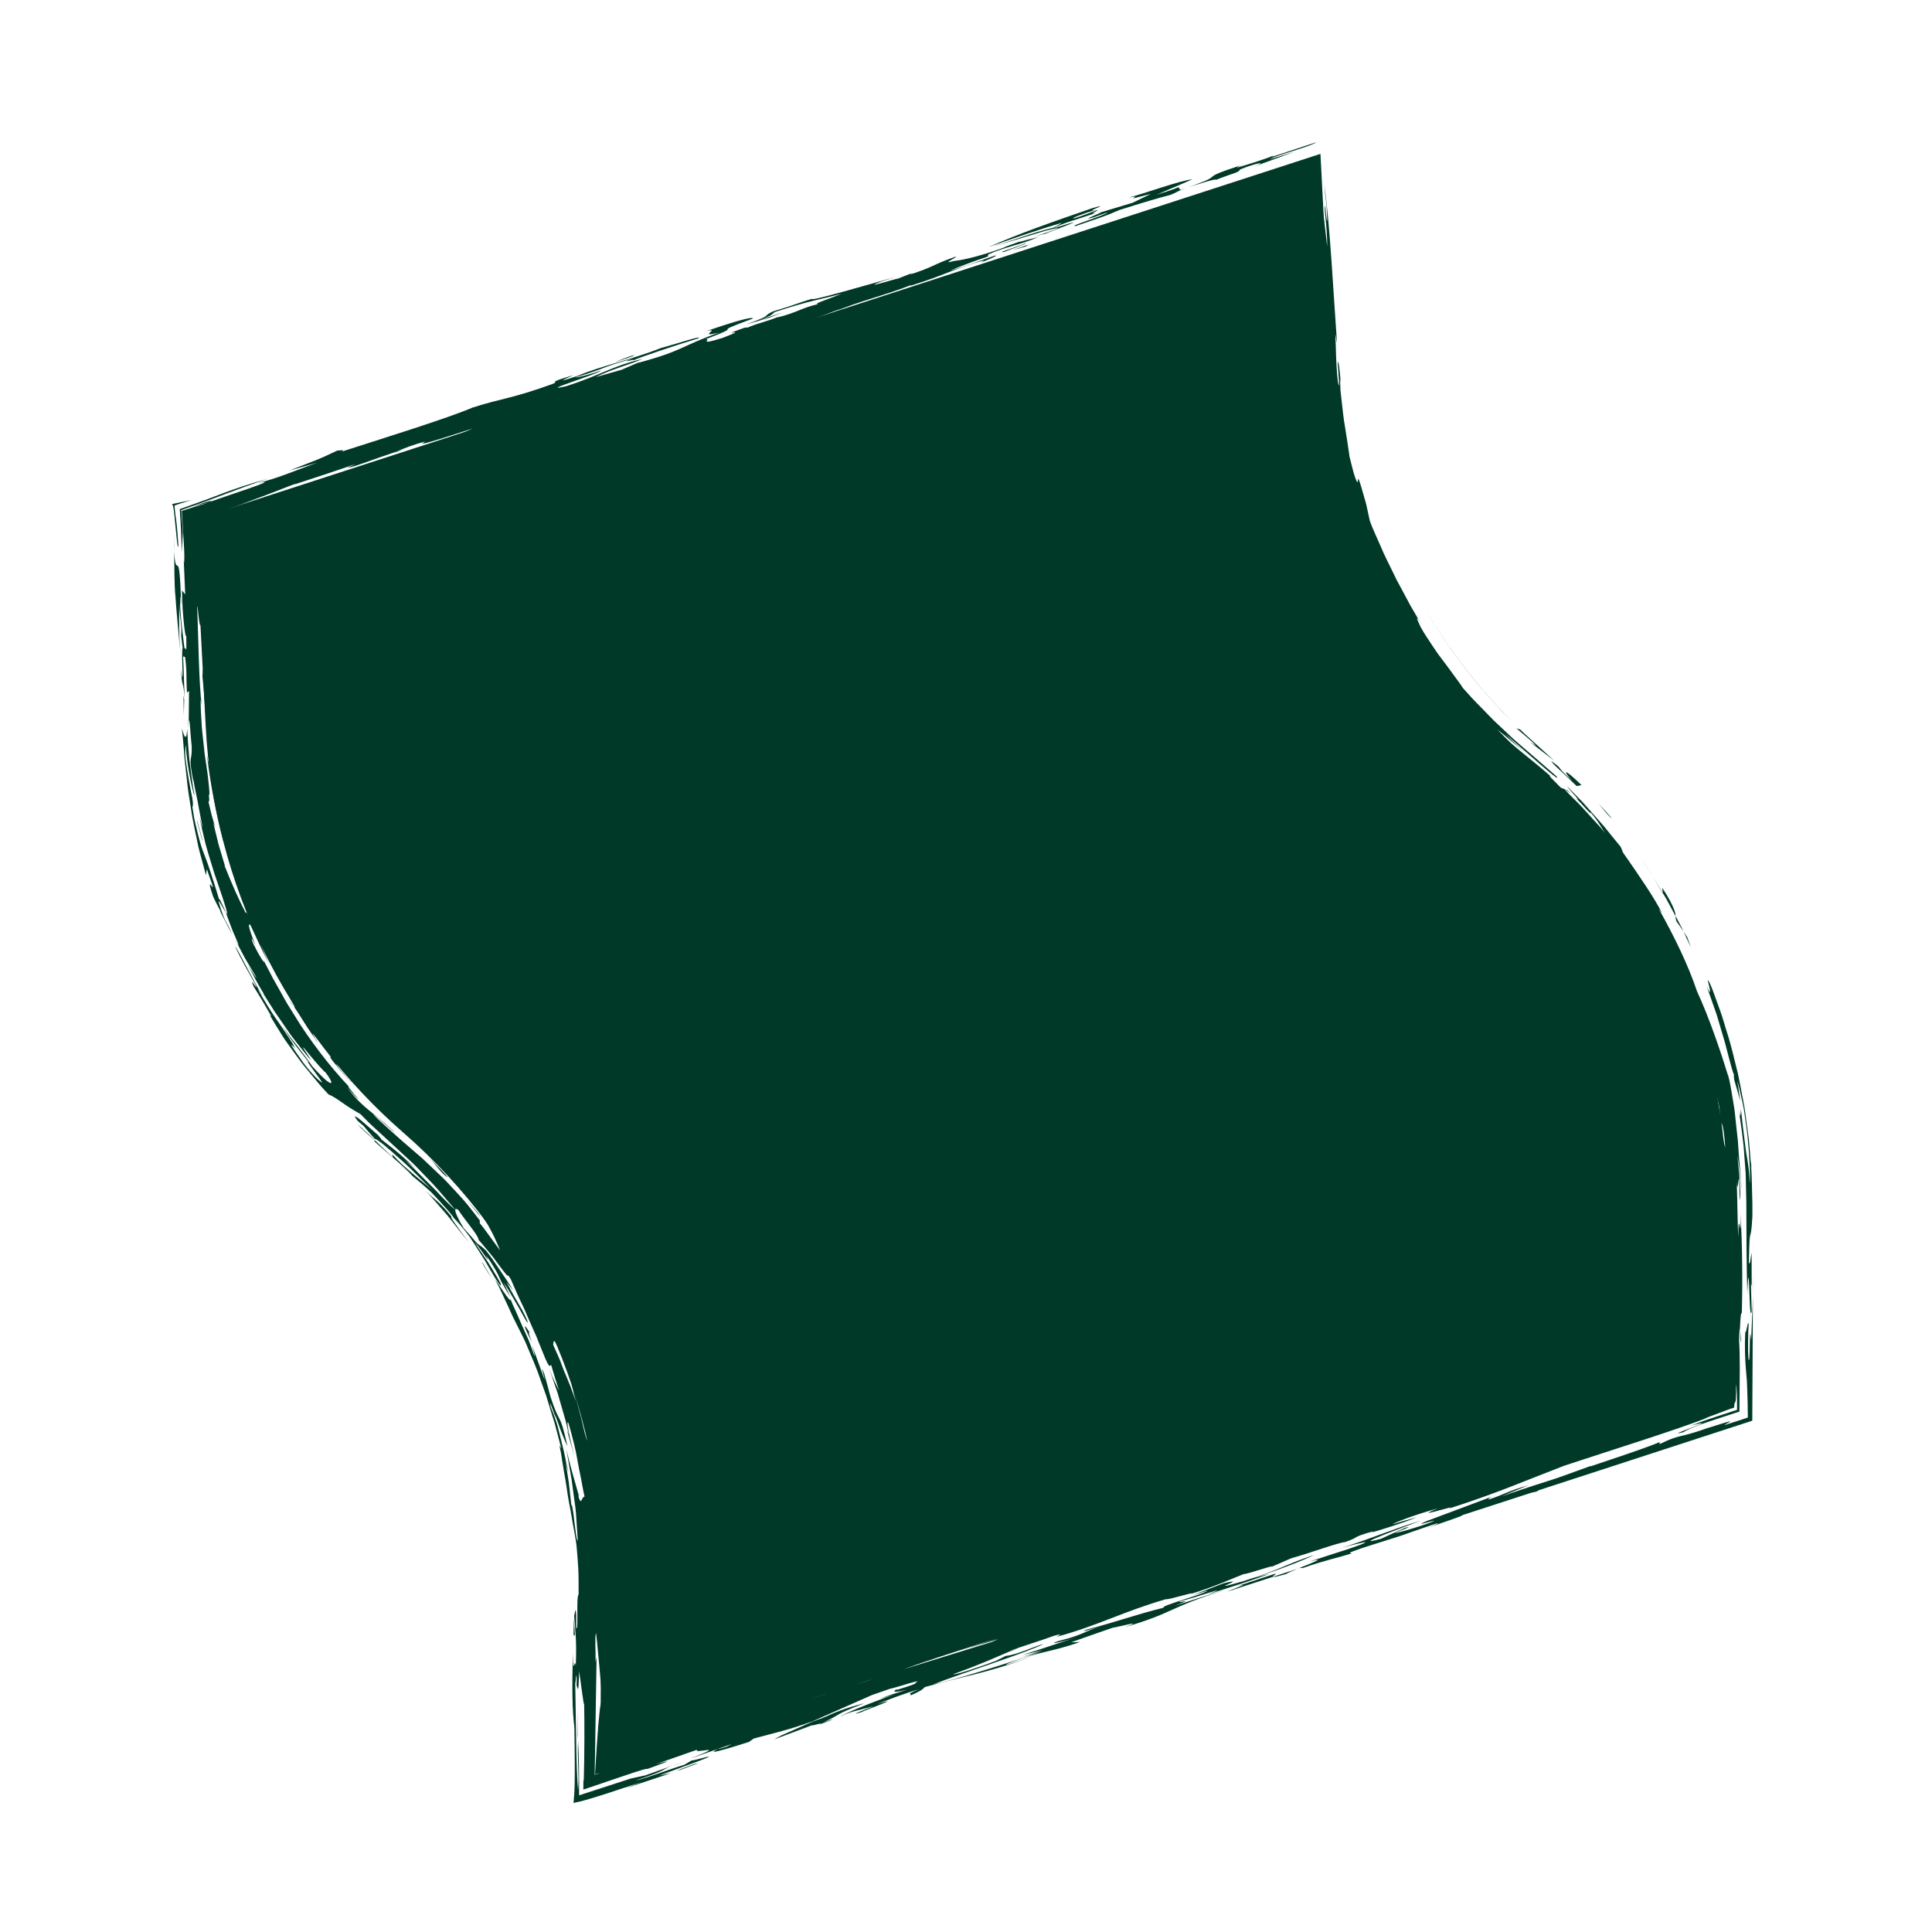 <svg width="568" height="568" viewBox="0 0 568 568" fill="none" xmlns="http://www.w3.org/2000/svg">
<g clip-path="url(#clip0_0_4)">
<path d="M388.207 45.237L391.381 106.255C393.765 152.211 414.722 195.219 449.437 225.447C486.731 257.911 508.01 305.003 507.714 354.448L507.377 412.006L176.484 519.52L176.821 461.962C177.11 412.53 155.838 365.424 118.544 332.96C83.829 302.733 62.883 259.722 60.488 213.768L57.314 152.751L388.207 45.237Z" fill="#003927"/>
<path d="M352.288 54.148C355.497 53.039 358.403 52.44 357.238 52.975C363.681 50.458 363.963 50.845 364.572 49.834C368.671 48.101 373.334 47.143 368.627 48.996L380.635 44.593L373.326 46.845C375.103 45.588 385.006 43.25 387.074 41.788L373.929 46.126L374.519 45.711C371.595 46.906 365.744 48.707 363.687 49.275C363.977 49.069 363.713 48.977 366.037 48.2C350.132 53.312 362.106 50.657 348.987 55.143C349.811 54.864 350.833 54.543 352.262 54.135L352.288 54.148Z" fill="#003927"/>
<path d="M338.302 57.033L333.012 59.598L323.646 62.419C323.63 62.713 316.919 65.128 321.588 63.878C322.473 63.546 324.222 62.889 325.651 62.447C324.799 63.358 313.375 66.747 316.299 66.443C323.604 63.903 324.773 63.656 329.142 61.724C335.897 59.585 340.853 58.12 344.069 57.309C346.037 56.569 346.208 56.135 348.727 55.238C348.162 55.422 347.651 55.599 347.009 55.819L346.458 55.051C344.399 55.921 342.361 56.482 340.017 57.266L350.575 52.722C346.803 53.056 336.263 57.004 331.878 58.062C337.41 57.066 327.779 59.795 338.289 57.026L338.302 57.033Z" fill="#003927"/>
<path d="M348.741 55.242C348.811 55.219 348.922 55.184 349.013 55.154C348.932 55.18 348.811 55.219 348.741 55.242Z" fill="#003927"/>
<path d="M315.027 471.8C317.331 471.029 317.952 470.605 318.252 470.396L292.201 478.883C293.09 478.839 300.687 476.682 295.719 478.453C298.04 477.977 304.781 475.553 305.668 474.919L303.893 475.875C309.752 473.481 314.139 473.013 310.31 474.547L310.814 474.383L326.886 467.279C320.75 469.161 322.375 469.39 315.027 471.8Z" fill="#003927"/>
<path d="M388.62 85.265C388.887 88.799 388.994 89.232 389.065 88.83C388.93 87.559 388.799 86.365 388.62 85.265Z" fill="#003927"/>
<path d="M330.639 465.612L335.671 463.386C333.629 464.206 331.865 464.991 330.639 465.612Z" fill="#003927"/>
<path d="M297.18 485.418C297.18 485.418 297.136 485.489 297.28 485.486L299.532 484.454L299.472 484.473C298.637 484.823 297.877 485.125 297.18 485.418Z" fill="#003927"/>
<path d="M448.215 425.205C448.776 425.011 449.247 424.847 449.917 424.607C449.294 424.82 448.746 425.021 448.215 425.205Z" fill="#003927"/>
<path d="M227.578 511.388L238.992 507.111C237.527 507.854 243.093 505.968 240.743 507.043C241.618 506.714 245.725 505.28 244.552 505.516L242.198 506.303C248.083 503.611 244.292 504.542 254.247 500.717C247.824 502.336 245.185 503.617 241.96 505.021C240.844 505.429 239.905 505.767 238.967 506.105L229.653 510.223L227.578 511.388Z" fill="#003927"/>
<path d="M460.141 232.062L460.272 232.12C460.168 232.042 460.145 232.039 460.141 232.062Z" fill="#003927"/>
<path d="M460.824 232.345L460.272 232.123C460.823 232.512 462.684 234.258 460.824 232.345Z" fill="#003927"/>
<path d="M328.87 466.69C328.988 466.506 329.602 466.129 330.639 465.613L326.886 467.279C327.448 467.118 328.18 466.902 328.883 466.696L328.87 466.69Z" fill="#003927"/>
<path d="M320.534 471.102L310.812 474.372L307.328 475.905C311.015 474.551 315.354 473.041 320.534 471.102Z" fill="#003927"/>
<path d="M432.666 429.8C452.846 423.12 427.971 432.239 437.317 429.425C442.894 427.502 444.753 426.463 448.215 425.205C432.293 430.746 449.961 423.2 433.869 428.663C435.936 427.2 445.279 424.098 450.829 422.506C457.256 421.175 445.565 424.773 444.382 425.904C450.833 423.686 449.654 423.935 452.283 422.657C462.525 419.508 473.093 414.96 479.487 413.941C486.812 411.394 486.22 411.218 490.339 409.479C490.947 408.468 479.249 412.659 476.325 412.963C476.91 412.84 478.049 412.603 477.772 412.816L471.347 414.736C477.482 413.022 470.749 415.744 467.53 416.857C465.186 417.641 460.515 419.192 461.095 418.78L464.604 417.462C459.938 418.722 454.659 421.284 449.689 422.464C449.384 422.385 451.194 421.708 451.434 421.519C446.17 423.786 440.924 425.457 433.009 428.419L437.424 426.182C431.259 429.076 416.637 433.571 406.411 436.426C407.57 436.183 409.617 435.618 408.453 436.152C402.587 438.248 397.947 439.209 400.567 437.935C394.982 440.418 378.36 444.593 370.723 447.932L335.681 463.418C337.004 462.888 338.44 462.332 339.923 461.816C343.418 461.383 345.181 460.732 339.597 463.215C345.155 461.03 342.819 461.221 351.337 458.431C348.103 459.838 347.494 460.849 355.679 458.268C375.871 451.005 388.796 444.789 407.542 437.674C408.408 437.938 423.313 432.939 430.626 430.697C428.022 432.122 422.674 434.027 417.111 435.957C420.628 434.836 426.691 432.9 431.187 431.461L432.676 429.83L432.666 429.8Z" fill="#003927"/>
<path d="M385.839 446.843C386.367 446.717 386.901 446.576 387.452 446.419C387.147 446.474 386.673 446.595 385.839 446.843Z" fill="#003927"/>
<path d="M415.389 436.46C415.325 436.503 415.349 436.507 415.335 436.533C415.917 436.333 416.499 436.133 417.098 435.916C416.492 436.113 415.813 436.322 415.386 436.45L415.389 436.46Z" fill="#003927"/>
<path d="M334.015 466.252C332.844 466.767 331.972 467.139 330.801 467.653C331.534 467.37 332.459 467.025 333.341 466.683C334.175 466.334 334.559 466.142 334.015 466.252Z" fill="#003927"/>
<path d="M329.648 466.715L330.228 466.304C329.697 466.454 329.33 466.562 328.863 466.703C328.758 466.86 328.939 466.901 329.638 466.719L329.648 466.715Z" fill="#003927"/>
<path d="M505.923 407.054L505.82 405.294C505.821 405.572 505.823 405.817 505.834 406.025C505.84 406.213 505.845 406.367 505.854 406.498C505.872 406.759 505.894 406.93 505.923 407.054Z" fill="#003927"/>
<path d="M455.454 423.32C448.439 425.655 454.856 424.328 444.909 427.56L447.838 426.653C440.807 429.283 428.211 433.219 419.744 435.993C420.607 435.389 414.484 437.312 415.332 436.524C409.568 438.519 403.87 440.482 401.025 441.919C397.384 442.935 392.061 445.121 387.435 446.401C389.451 446.047 381.24 449.439 392.239 445.498C391.354 445.83 391.939 445.707 391.064 446.035C398.341 444.094 401.003 442.505 407.167 440.502C410.938 439.578 401.275 442.896 404.792 441.876C412.407 439.123 429.057 434.348 428.212 433.497C433.788 431.607 434.637 431.577 436.374 431.224C444.888 427.255 469.412 421.002 468.88 419.638C465.658 420.74 460.382 422.421 455.729 424.267L455.438 423.303L455.454 423.32Z" fill="#003927"/>
<path d="M345.795 462.347C346.229 462.206 346.807 462.029 347.17 461.911C346.766 462.042 346.262 462.206 345.795 462.347Z" fill="#003927"/>
<path d="M255.767 487.132L258.408 485.271C275.072 479.611 281.21 477.906 295.835 473.11C296.994 472.867 295.245 473.525 294.36 473.857C304.617 470.412 320.071 465.592 327.432 462.743C330.71 461.678 339.401 459.177 336.23 460.508C337.798 459.91 339.588 459.239 341.434 458.673C342.026 458.848 337.367 460.094 337.345 460.402C338.804 459.951 339.389 459.827 339.689 459.619C337.339 460.694 342.581 459.904 331.175 463.588C326.518 464.255 339.055 460.927 336.18 460.937C332.397 462.166 332.946 462.344 332.656 462.55C327.827 464.097 327.889 463.842 328.079 463.569C326.318 464.431 320.137 466.038 317.723 467.257C308.371 470.363 318.031 466.455 311.911 468.455L308.658 470.458L298.427 473.605C283.796 478.693 301.013 474.391 284.333 480.345C286.399 479.184 279.404 480.621 271.51 482.997C276.191 481.442 284.677 478.072 290.811 476.357C282.061 478.466 302.528 472.461 297.85 473.135C293.751 474.868 286.736 477.203 281.193 478.781L282.962 478.117C277.102 479.921 272.985 482.25 264.823 484.523C260.838 485.851 261.506 485.367 262.147 484.936C258.81 486.165 255.836 487.31 255.767 487.132ZM264.414 484.121L269.787 482.465C268.47 482.737 266.472 483.386 264.414 484.121Z" fill="#003927"/>
<path d="M263.524 81.45C264.065 81.297 264.68 81.13 265.171 80.993C264.805 81.067 264.183 81.247 263.524 81.45Z" fill="#003927"/>
<path d="M161.619 402.337C161.292 401.33 160.897 400.355 160.489 399.374C160.719 399.945 160.933 400.466 161.124 400.95C161.304 401.437 161.465 401.897 161.616 402.327L161.619 402.337Z" fill="#003927"/>
<path d="M120.979 345.328C119.898 344.265 118.674 343.348 117.528 342.361C118.84 343.584 119.98 344.416 120.979 345.328Z" fill="#003927"/>
<path d="M226.565 93.405L226.414 93.455C226.162 93.537 225.977 93.619 225.711 93.728L226.565 93.405Z" fill="#003927"/>
<path d="M55.213 214.183C55.242 213.449 55.279 212.635 55.274 211.522C55.196 211.659 55.171 212.648 55.213 214.183Z" fill="#003927"/>
<path d="M121.588 345.898C121.515 345.811 121.465 345.76 121.409 345.689C121.272 345.578 121.119 345.45 120.979 345.328L121.588 345.898Z" fill="#003927"/>
<path d="M167.295 432.953C167.451 433.604 167.587 434.195 167.75 434.9C167.562 433.98 167.423 433.413 167.295 432.953Z" fill="#003927"/>
<path d="M168.985 428.128C169.14 428.846 169.292 429.521 169.429 430.045L168.985 428.128Z" fill="#003927"/>
<path d="M197.47 519.264L201.597 517.789C199.552 518.465 198.338 518.915 197.47 519.264Z" fill="#003927"/>
<path d="M170.25 439.334C170.329 439.576 170.394 439.811 170.457 439.969C170.357 439.388 170.259 439.119 170.25 439.334Z" fill="#003927"/>
<path d="M290.854 75.391C290.764 75.42 290.653 75.457 290.602 75.473L290.534 75.606L290.854 75.391Z" fill="#003927"/>
<path d="M300.601 70.853C301.795 70.442 303.026 70.009 304.241 69.592C302.879 70.035 301.564 70.484 300.601 70.853Z" fill="#003927"/>
<path d="M56.63 148.931C58.343 148.508 62.065 147.466 60.426 148.154C61.849 147.592 62.506 147.211 61.999 147.264C61.502 147.314 59.778 147.808 56.623 148.944L56.63 148.931Z" fill="#003927"/>
<path d="M272.265 87.344C272.895 87.017 273.693 86.658 274.491 86.298C272.986 86.921 271.671 87.471 272.265 87.344Z" fill="#003927"/>
<path d="M274.491 86.298C275.238 85.989 276.022 85.656 276.689 85.373C275.908 85.682 275.174 85.998 274.491 86.298Z" fill="#003927"/>
<path d="M62.33 179.619C62.281 179.913 62.257 180.355 62.276 180.962C62.384 180.782 62.392 180.289 62.33 179.619Z" fill="#003927"/>
<path d="M307.249 68.759C307.839 68.344 323.634 62.722 310.194 66.977C310.502 66.175 318.694 63.892 322.223 62.568C319.582 63.259 323.384 61.745 322.522 61.769C320.772 62.426 318.723 63.293 315.781 64.193C314.334 64.34 318.721 62.703 322.224 61.676C317.838 62.733 327.488 59.409 321.353 61.124C308.482 65.551 299.417 68.752 290.619 72.636C297.944 70.089 306.134 67.216 312.259 65.504L309.893 66.875C302.896 68.613 298.797 70.346 292.052 72.482L307.249 67.868C314.468 66.023 309.773 67.671 304.227 69.585C305.599 69.139 306.853 68.776 307.228 68.765L307.249 68.759Z" fill="#003927"/>
<path d="M298.634 76.883L298.893 76.821C299.108 76.729 299.377 76.63 299.512 76.564L298.637 76.893L298.634 76.883Z" fill="#003927"/>
<path d="M193.098 508.42L194.331 507.785C193.281 508.227 192.971 508.405 193.098 508.42Z" fill="#003927"/>
<path d="M288.761 77.151L288.771 77.148C288.67 77.181 288.64 77.191 288.761 77.151Z" fill="#003927"/>
<path d="M182.044 504.848C182.044 504.848 182.077 504.949 182.103 505.03C182.087 504.912 182.064 504.909 182.044 504.848Z" fill="#003927"/>
<path d="M169.655 495.72C169.655 495.72 169.604 495.803 169.573 495.947C169.597 496.674 169.627 496.319 169.655 495.72Z" fill="#003927"/>
<path d="M181.99 504.819C181.99 504.819 182.032 504.806 182.045 504.847C182.035 504.816 182.015 504.754 181.99 504.819Z" fill="#003927"/>
<path d="M137.9 347.807C137.9 347.807 138.175 348.275 138.656 348.965C138.912 349.171 138.743 348.892 137.9 347.807Z" fill="#003927"/>
<path d="M156.354 375.216C156.439 375.411 156.489 375.529 156.591 375.774L156.354 375.216Z" fill="#003927"/>
<path d="M51.099 157.347C51.164 158.54 51.223 159.579 51.269 160.511C51.318 161.142 51.353 161.698 51.383 162.201C51.336 160.924 51.288 160.193 51.099 157.347Z" fill="#003927"/>
<path d="M182.09 505.022C182.144 505.361 182.211 505.841 182.282 506.642C182.208 505.764 182.145 505.294 182.09 505.022Z" fill="#003927"/>
<path d="M100.821 314.457C101.067 314.7 101.297 314.926 101.53 315.163L101.158 314.704L100.821 314.457Z" fill="#003927"/>
<path d="M90.875 300.77C91.271 301.198 91.484 301.374 91.714 301.6C90.747 300.444 89.793 298.882 88.712 297.306C88.186 296.508 87.645 295.704 87.115 294.896C86.564 294.094 86.058 293.29 85.598 292.492C83.711 289.329 82.055 286.703 81.478 286.267C81.971 287.165 83.519 289.937 84.754 292.332C85.061 292.934 85.348 293.509 85.616 294.024C85.89 294.525 86.135 294.969 86.313 295.312C86.663 296.011 86.765 296.324 86.445 295.993C87.676 297.721 89.013 299.982 90.309 301.979C91.641 303.952 92.831 305.726 93.545 306.62C91.64 303.707 91.632 303.476 92.469 304.44C92.891 304.916 93.512 305.694 94.223 306.578C94.579 307.019 94.944 307.491 95.319 307.959C95.721 308.408 96.117 308.87 96.506 309.312C99.034 312.734 95.609 308.99 97.823 311.925C98.88 313.186 99.869 314.513 100.983 315.71L104.291 319.37C102.423 317.192 100.451 315.103 98.725 312.812L100.812 314.463C100.602 314.23 100.449 314.068 100.223 313.818C95.572 308.256 95.531 307.89 95.497 307.478C95.454 307.069 95.37 306.639 90.872 300.76L90.875 300.77Z" fill="#003927"/>
<path d="M91.724 301.597C92.289 302.304 92.79 302.921 93.196 303.38C92.393 302.282 92.03 301.887 91.724 301.597Z" fill="#003927"/>
<path d="M67.919 248.14C67.69 247.435 67.455 246.676 67.194 245.702C67.321 246.162 67.594 247.243 67.919 248.14Z" fill="#003927"/>
<path d="M300.356 478.069C300.062 477.986 291.89 480.263 292.182 480.647C294.586 479.91 297.014 479.177 299.448 478.431L300.366 478.065L300.356 478.069Z" fill="#003927"/>
<path d="M119.151 131.958L116.457 132.833C116.269 132.906 116.087 132.998 115.952 133.064C116.527 132.945 118.266 132.29 119.151 131.958Z" fill="#003927"/>
<path d="M84.849 293.893C85.715 295.183 86.186 295.71 86.445 295.993C85.875 295.165 85.284 294.443 84.849 293.893Z" fill="#003927"/>
<path d="M119.989 132.823C121.168 132.573 122.915 132.217 123.21 132.3C125.55 131.54 127.122 130.784 129.477 129.929C126.813 130.862 123.683 131.834 119.989 132.823Z" fill="#003927"/>
<path d="M129.666 129.859C129.595 129.881 129.535 129.901 129.474 129.921C129.545 129.898 129.595 129.881 129.666 129.859Z" fill="#003927"/>
<path d="M305.208 476.694C305.894 476.438 306.59 476.178 307.317 475.909L306.243 476.38C308.112 475.818 309.965 475.271 311.834 474.708C312.493 474.472 313.213 474.216 314.091 473.897C313.745 474.032 313.475 474.164 313.32 474.27C313.932 474.094 314.52 473.914 315.112 473.744C319.376 471.868 330.254 467.966 333.337 466.675C337.472 465.12 342.56 463.344 345.792 462.338C342.805 463.309 338.877 464.674 340.149 464.539C346.284 462.824 349.472 462.613 359.717 458.582L353.584 460.575L367.056 455.15C372.016 453.973 360.33 457.859 358.528 458.835C369.088 454.88 378.415 453.242 383.12 450.8C383.976 451.068 385.422 451.5 392.437 449.165C387.179 450.25 396.536 447.432 392.186 448.188C394.526 447.116 400.094 445.819 400.376 445.316L399.786 445.73C412.053 442.602 415.581 440.108 420.595 438.033C434.906 433.161 441.618 431.336 453.321 427.433C453.893 427.615 457.376 427.486 462.074 425.915C464.119 424.76 474.663 421.1 475.559 420.185C467.067 422.677 468.836 422.904 463.845 424.671C459.455 425.44 463.268 424.201 457.434 425.707C462.129 424.438 478.215 418.61 483.452 417.532L481.693 418.192C485.784 417.053 488.336 416.702 491.507 415.995C493.097 415.634 494.838 415.191 497.003 414.51C498.083 414.159 499.283 413.769 500.608 413.283C501.917 412.813 503.145 412.336 504.552 411.757L506.16 411.111L505.924 407.055C505.982 407.337 506.052 407.381 506.104 407.542C506.131 406.286 506.156 405.231 506.174 404.323C506.218 403.328 506.249 402.494 506.278 401.76C506.363 400.307 506.425 399.262 506.487 398.183C506.615 396.036 506.66 393.738 506.43 387.641C506.47 388.586 506.545 387.994 506.574 388.942C506.951 382.002 506.313 374.991 506.2 369.736C506.722 366.537 506.694 370.5 507.037 372.483C507.17 366.369 507.046 360.015 506.8 354.246C506.605 351.38 506.388 348.654 506.166 346.186C505.911 343.718 505.509 341.521 505.239 339.659C505.175 338.365 505.162 337.055 505.065 335.761L504.707 331.878C505.637 336.422 506.41 342.063 506.647 340.628C506.439 338.478 506.281 337.616 506.142 336.536C505.99 335.449 505.749 334.157 505.411 331.126C505.638 331.62 505.91 332.49 506.213 333.594C506.516 334.699 506.901 336.022 507.185 337.445C507.158 335.85 506.983 334.625 506.883 333.666C506.763 332.714 506.661 332.023 506.558 331.533C506.361 330.55 506.202 330.334 506.079 330.229C505.792 330.033 505.743 330.294 505.533 325.839C504.816 321.917 503.928 319.732 503.471 319.391C503.36 318.19 503.135 317.016 502.94 315.832L502.341 312.272C501.981 311.955 501.386 309.608 500.383 306.726C499.433 303.837 498.418 300.302 497.322 297.616C497.103 297.32 497.373 298.458 497.817 299.929C498.268 301.386 498.723 303.232 499.144 304.254C498.884 304.105 498.306 302.566 497.58 300.607C496.784 298.671 495.894 296.309 495.234 294.451C495.362 294.02 494.893 292.268 493.965 290.029C493.511 288.907 492.988 287.64 492.448 286.322C492.168 285.667 491.895 284.998 491.609 284.323C491.315 283.66 490.982 283.011 490.672 282.366C489.414 279.8 488.263 277.389 487.591 275.87C486.861 274.38 486.675 273.739 487.51 274.626C483.249 266.764 477.32 257.785 471.11 250C468.076 246.05 464.787 242.552 461.927 239.381C460.427 237.853 458.982 236.462 457.668 235.162C456.346 233.876 455.168 232.688 454.029 231.755C451.395 228.935 445.541 223.551 449.369 226.407C446.709 223.952 444.283 221.877 442.069 219.9C439.901 217.864 437.904 215.973 435.9 214.096C433.987 212.122 432.064 210.151 430.069 207.959C429.119 206.819 428.132 205.636 427.122 204.382C426.126 203.102 424.999 201.83 424.005 200.315C423.721 199.784 424.622 201.151 425.756 202.442C426.856 203.767 428.035 205.133 428.001 204.821C424.816 201.333 422.429 197.73 419.681 193.632C418.377 191.539 416.992 189.304 415.446 186.81C414.711 185.545 413.944 184.212 413.13 182.806C412.326 181.396 411.378 179.955 410.546 178.32C411.114 179.417 411.542 180.08 411.877 180.495C412.206 180.922 412.409 181.102 412.539 181.226C412.551 181.367 411.635 180.161 410.676 178.412C409.687 176.672 408.443 174.492 407.497 172.85C406.603 170.923 408.91 175.309 408.479 174.191C402.315 161.5 398.048 149.775 394.806 137.772C394.038 134.758 393.2 131.766 392.641 128.673C392.331 127.136 392.018 125.589 391.705 124.042C391.423 122.485 391.22 120.902 390.971 119.312C390.746 117.725 390.48 116.118 390.299 114.495C390.147 112.862 390.003 111.216 389.852 109.55C389.523 106.203 389.389 102.838 389.192 99.348C389.544 107.299 390.547 110.315 390.821 110.371L390.52 106.458L390.323 102.557C389.82 99.567 389.525 93.715 389.007 88.826C389.099 88.216 389.115 85.827 389.411 88.249C389.299 72.801 386.908 64.242 386.287 45.339L388.853 68.133L389.036 62.448L390.183 72.469C390.255 66.441 389.109 61.266 389.581 60.522C389.789 61.78 389.902 64.84 390.186 64.926C390.095 59.152 389.676 58.72 389.351 54.392C391.002 65.753 392.145 88.151 393.032 100.184C393.212 102.075 392.689 98.579 392.568 98.24C392.861 103.158 392.646 106.135 393.335 112.239C394.077 115.997 393.432 109.311 393.255 106.294C393.675 106.692 393.773 108.197 394.089 111.537C393.983 111.727 393.987 112.974 394.093 114.811C394.293 116.628 394.573 119.033 394.854 121.548C394.975 122.812 395.2 124.087 395.405 125.335C395.599 126.586 395.794 127.804 395.97 128.928C396.27 131.192 396.641 133.088 396.736 134.171C397.269 136.359 397.676 137.954 397.992 139.099C398.318 140.241 398.605 140.916 398.776 141.306C399.132 142.093 399.179 141.688 399.212 141.276C399.292 140.459 399.252 139.614 401.607 148.028L402.73 153.166C403.596 155.558 404.798 158.02 405.914 160.631C406.99 163.256 408.394 165.863 409.674 168.567C410.004 169.239 410.324 169.915 410.654 170.587L411.735 172.576C412.446 173.904 413.157 175.233 413.864 176.552C414.534 177.893 415.325 179.162 416.063 180.438C416.801 181.713 417.526 182.981 418.24 184.22L417.009 182.147C415.973 180.879 417.181 183.26 417.669 184.35C418.704 186.264 419.924 187.995 421.037 189.705C421.601 190.547 422.161 191.379 422.712 192.18C423.282 192.975 423.87 193.72 424.424 194.464C425.539 195.94 426.581 197.328 427.51 198.642C428.456 199.938 429.359 201.104 430.061 202.235C430.895 203.156 431.8 204.154 432.744 205.207C433.698 206.256 434.787 207.306 435.864 208.426C436.962 209.54 438.06 210.72 439.228 211.878C440.43 213.003 441.655 214.164 442.89 215.322C445.293 217.706 447.982 219.839 450.437 222.005C452.999 224.225 455.454 226.357 457.645 228.263C458.54 229.61 455.608 227.142 451.984 223.986C448.434 220.885 444.193 217.238 442.438 215.648C444.793 218.158 447.421 220.378 449.935 222.725C447.584 220.57 445.882 219.141 444.395 217.93C442.97 216.667 441.72 215.669 440.21 214.455C441.78 216.095 443.108 217.435 444.343 218.593C445.619 219.705 446.775 220.655 447.925 221.585C450.198 223.431 452.524 225.27 455.845 228.179C455.517 228.03 455.553 228.174 456.035 228.697C456.511 229.233 457.487 230.108 458.88 231.582L460.054 232.036C460.08 232.117 460.362 232.471 461.217 233.385L464.009 236.143C464.934 237.068 465.782 238.062 466.673 239.02L469.323 241.925L470.643 243.378L471.885 244.902C471.414 244.208 471.08 243.66 470.795 243.195C470.5 242.734 470.249 242.337 469.984 241.933C469.45 241.115 468.843 240.242 467.507 238.705C467.874 239.354 467.481 239.036 466.656 238.179C466.247 237.744 465.728 237.177 465.15 236.53C464.571 235.882 463.859 235.2 463.164 234.468C465.902 236.787 460.592 231.427 460.858 231.285C462.282 232.749 463.799 234.295 465.32 235.851C466.762 237.476 468.211 239.122 469.604 240.697C470.296 241.486 471.001 242.248 471.639 243.01C472.26 243.789 472.871 244.537 473.435 245.245C474.588 246.664 475.624 247.931 476.475 248.969C476.702 249.531 476.952 250.062 477.149 250.633C481.599 257.018 486.285 263.784 488.679 268.509L487.656 267.181C492.234 275.297 496.267 283.589 498.918 291.439C502.41 298.993 505.815 308.96 507.819 315.539C508.218 316.389 508.618 318.342 509.06 320.939C509.282 322.237 509.518 323.687 509.778 325.24C510.057 326.787 510.154 328.459 510.352 330.166C510.54 331.877 510.727 333.62 510.925 335.361C511.045 337.104 511.165 338.847 511.283 340.514C511.424 342.183 511.562 343.776 511.698 345.258C511.777 346.736 511.883 348.094 512.011 349.278C511.982 349.599 511.834 347.977 511.656 345.884C511.455 343.789 511.036 341.229 510.82 339.639C510.915 341.201 511.061 342.68 511.208 344.058C511.385 345.427 511.408 346.7 511.51 347.837C511.656 350.106 511.723 351.856 511.416 352.836C511.333 338.782 510.917 353.599 510.595 347.287C510.821 353.887 510.831 360.645 511.054 363.803C511.113 353.379 511.923 367.509 511.709 356.962C512.204 365.145 512.357 376.291 512.088 386.037C511.81 385.938 511.667 387.143 511.53 390.774L511.916 393.712C511.813 398.269 511.483 384.896 511.286 394.073C511.439 396.396 511.489 399.298 511.488 402.418C511.452 406.495 511.418 410.851 511.385 415.006C506.912 416.448 501.882 418.094 500.058 418.764C497.643 419.638 495.792 420.429 494.892 421.056C487.885 422.798 507.768 416.337 497.255 419.096C498.113 418.75 499.035 418.395 499.973 418.057C500.444 417.892 500.925 417.725 501.403 417.547L503.031 416.996C505.724 416.121 508.384 415.246 510.691 414.485C510.692 410.987 510.641 408.185 510.389 406.997C510.512 414.621 509.949 410.76 509.824 413.842C509.569 413.914 509.182 414.028 508.708 414.182L504.584 415.734L502.464 416.523L500.789 417.168L502.248 416.716C491.408 420.873 473.867 426.272 459.824 430.935C448.109 435.421 440.186 438.975 425.868 443.55C429.967 441.817 413.883 447.065 422.665 443.476C415.943 445.304 409.54 447.808 409.494 448.112C415.344 446.312 411.568 447.528 416.513 446.066C413.309 447.463 405.679 449.931 402.473 450.739C403.932 450.287 403.358 450.407 403.648 450.201C396.628 452.248 400.424 451.605 395.442 453.369C393.701 453.433 384.316 456.85 379.651 458.11L373.212 460.915C376.726 459.305 366.787 462.835 365.61 462.783C360.937 464.636 357.112 466.458 349.809 468.697C352.734 467.502 343.077 470.528 342.818 470.144C330.245 473.773 322.608 478.003 310.625 481.217C310.956 480.998 313.245 479.943 309.769 480.949C307.094 481.952 302.336 483.442 299.447 484.437L299.538 484.407C299.478 484.427 299.447 484.437 299.387 484.456C297.971 484.939 297.103 485.288 297.095 485.402C292.269 487.437 289.844 488.693 280.187 492.232C281.064 492.493 289.254 489.62 292.772 488.299L295.702 486.812C298.89 486.601 304.477 483.816 306.798 483.341C301.218 486.112 284.262 491.387 274.307 495.212C280.704 493.891 294.177 489.636 305.87 485.736L300.61 487.122L306.744 485.13L300.628 486.526C306.468 484.729 311.45 482.965 316.705 481.291C310.562 483.287 307.945 483.402 311.458 482.372C318.465 480.63 318.499 479.739 323.744 478.068C320.816 478.975 317.019 480.198 319.369 479.122C329.893 476.36 332.549 475.063 342.148 472.646C340.722 472.207 353.854 468.753 355.037 467.622L350.656 468.968L359.736 465.472C368.477 463.367 352.413 468.609 365.537 464.857C377.538 461.047 376.947 460.292 386.346 457.16C383.406 458.65 376.068 461.502 368.465 463.95L373.141 462.687C370.801 463.759 360.27 467.114 355.014 468.788C363.5 465.418 350.903 469.935 346.818 470.783C346.245 471.493 351.788 469.603 345.335 472.123C351.489 470.123 352.37 469.781 360.257 467.419C343.261 472.707 345.575 473.994 330.668 478.403C337.409 475.979 328.078 478.498 327.175 478.535C323.987 479.638 317.526 481.86 314.889 482.84L317.529 482.728C309.019 485.816 305.565 485.345 295.857 489.279C294.697 490.102 304.639 486.582 302.876 487.233C289.425 492.071 284.179 492.573 271.936 495.982C271.316 496.407 271.598 496.794 267.499 498.527C268.689 497.695 265.503 498.496 270.147 496.653C266.056 497.793 261.372 499.649 257.87 500.954C266.342 498.468 254.62 502.656 253.155 503.399C248.784 504.741 254.346 502.567 256.99 501.574C253.463 502.597 249.114 503.353 247.333 504.6C247.051 504.213 256.732 500.299 263.172 498.084L258.781 499.432C261.715 498.234 262.3 498.111 266.651 496.775C262.306 497.819 262.601 497.322 263.489 496.689C264.063 496.569 263.209 496.891 263.763 496.778C267.289 495.754 269.927 494.775 269.044 494.805C271.995 493.212 264.084 496.016 261.632 496.501C259.859 497.121 258.087 497.742 256.341 498.342L238.815 506.087C231.136 508.816 227.512 509.503 221.613 511.119L220.179 512.131C213.424 514.27 207.016 516.174 211.131 514.146C211.425 514.229 212.3 513.9 213.772 513.455C213.941 513.322 214.261 513.174 214.682 512.993C214.81 512.906 214.884 512.86 214.985 512.794C207.828 515.309 203.351 516.875 202.941 517.019C214.965 512.321 203.265 515.922 205.028 514.38L192.741 518.684C200.339 516.528 193.023 519.072 190.396 520.048C190.299 520.024 190.101 520.032 189.819 520.091C189.684 520.123 189.516 520.155 189.342 520.201C189.089 520.283 188.8 520.355 188.494 520.443C187.193 520.832 185.499 521.383 183.602 522.033C179.764 523.335 175.13 524.897 171.495 526.134C171.506 525.072 171.504 524.103 171.517 523.252L171.622 523.642C171.732 520.275 171.788 515.845 171.808 511.205C171.81 509.255 171.799 507.264 171.797 505.337C171.779 503.84 171.754 502.388 171.737 501.068C171.558 501.305 170.756 494.547 170.259 491.3C170.013 500.325 169.834 494.969 169.51 495.687C169.54 494.753 169.564 493.074 169.498 492.873C169.358 491.582 169.29 494.634 169.114 494.88C169.197 500.045 169.292 505.282 169.364 509.76C169.462 517.27 169.626 523.265 169.965 526.196C170.144 523.453 170.076 521.426 170 519.234C169.92 517.065 169.824 514.746 169.961 511.838C170.207 516.437 170.273 521.618 170.257 527.817C174.756 526.355 179.79 524.719 185.379 522.903L189.73 521.946L197.335 519.23C195.777 519.859 195.507 520.125 194.635 520.564C194.194 520.786 193.611 521.053 192.632 521.438C192.144 521.619 191.556 521.832 190.839 522.098C190.405 522.239 189.938 522.414 189.427 522.591C188.65 522.843 187.826 523.122 186.921 523.427C187.367 523.394 188.591 523.041 190.077 522.569C190.948 522.297 192.065 521.923 193.286 521.493C195.741 520.639 198.677 519.585 201.149 518.849L203.484 517.489C202.613 518.106 213.145 514.751 205.817 517.599L193.818 521.999L197.319 521.274L183.955 525.728L188.625 523.899C180.916 526.503 176.34 527.968 173.533 528.802C170.715 529.64 169.617 529.863 168.609 530.057C168.748 528.63 168.879 527.318 168.946 524.366C169.007 521.394 169.006 516.861 168.884 508.557L168.828 507.595C168.823 507.407 168.81 507.333 168.794 507.249L168.766 506.991C168.731 506.646 168.697 506.3 168.66 505.945C168.598 505.241 168.544 504.523 168.493 503.782C168.4 502.297 168.333 500.715 168.303 498.976C168.24 495.487 168.29 491.349 168.406 486.009C168.522 493.747 168.899 486.807 169.275 489.715C169.613 481.829 169.057 479.158 168.798 475.065C169.183 473.057 169.49 471.632 169.393 478.681C170.161 479.568 169.313 469.406 170.109 468.768C170.112 465.86 170.119 463.34 170.015 461.235C169.897 459.156 169.76 457.396 169.619 455.827C169.392 452.692 168.813 450.363 168.4 447.924C168.192 446.699 167.977 445.455 167.74 444.072C167.459 442.693 167.176 441.17 166.892 439.402C166.607 437.634 166.372 435.605 165.904 433.239C165.709 432.055 165.494 430.777 165.267 429.391C165.165 428.7 165.054 427.979 164.936 427.238C164.784 426.496 164.626 425.734 164.468 424.939L165.011 425.821C164.483 423.82 163.992 421.93 163.513 420.114C163.399 419.66 163.286 419.207 163.165 418.767C163.024 418.334 162.894 417.898 162.766 417.471C162.498 416.611 162.236 415.772 161.981 414.952C161.468 413.303 161.011 411.692 160.507 410.14C159.952 408.605 159.417 407.096 158.886 405.598C157.894 402.579 156.622 399.694 155.345 396.656C155.019 395.893 154.703 395.127 154.37 394.344C154.001 393.584 153.614 392.807 153.225 392.02C152.436 390.449 151.627 388.818 150.772 387.113C149.972 385.268 149.084 383.462 148.243 381.63L146.96 378.883L145.546 376.212C145.927 376.768 146.494 377.553 147.095 378.371C147.679 379.207 148.255 380.089 148.776 380.799C149.805 382.214 150.5 382.946 149.848 381.353C150.381 382.751 150.984 384.126 151.643 385.505C152.253 386.9 152.876 388.301 153.495 389.727C154.131 391.135 154.774 392.564 155.42 394.003C155.985 395.468 156.536 396.959 157.048 398.464C157.493 398.977 156.644 396.535 156.32 395.437C157.064 397.211 157.53 398.575 158.085 400.077C158.667 401.559 159.187 403.228 160.11 405.59C160.186 405.309 158.511 400.016 160.01 403.907C160.612 406.14 161.272 408.343 161.831 410.579C164.639 419.358 164.5 414.535 166.823 425.187C166.365 424.256 165.732 422.824 165.078 421.12C164.746 420.27 164.425 419.35 164.104 418.396C163.732 417.458 163.378 416.47 163.044 415.476C164.364 420.227 160.896 409.245 161.924 413.645C162.596 415.299 163.124 416.753 163.599 418.147C164.044 419.551 164.342 420.914 164.7 422.324C165.051 423.747 165.414 425.244 165.837 426.956C166.185 428.681 166.586 430.634 167.121 432.933C166.827 431.859 166.642 431.596 166.18 429.317C166.535 431.575 166.943 433.826 167.263 436.084L168.004 442.895C167.954 441.195 168.536 443.981 168.833 447.059C169.198 450.138 169.607 453.491 169.854 452.843C169.611 449.179 169.453 446.702 169.331 444.781C169.155 442.866 168.921 441.528 168.741 440.116C168.551 438.707 168.351 437.234 168.06 435.068C167.654 432.927 167.244 430.086 166.465 425.972C167.549 430.577 169.242 436.51 170.065 439.318C170.057 439.465 170.072 439.716 170.128 440.233C171.038 442.722 170.854 440.097 171.864 440.014C171.423 438.108 171.132 436.353 170.813 434.652C170.444 432.967 170.135 431.33 169.827 429.659C169.3 426.287 168.382 422.809 167.139 418.401C166.669 417.64 166.813 418.975 167.215 421.038C167.418 422.075 167.69 423.29 167.989 424.519C168.145 425.136 168.301 425.754 168.441 426.355C168.57 426.959 168.696 427.553 168.809 428.107C168.528 426.795 168.156 425.512 167.77 424.222L166.651 420.364L167.263 421.836C166.85 420.188 166.551 418.514 166.054 416.882L163.933 409.528C163.671 408.722 163.379 407.926 163.103 407.113L161.428 402.299C162.764 405.931 163.51 407.059 164.417 408.892C163.542 406.402 162.794 403.894 162.01 401.208C161.695 401.956 161.302 401.705 160.291 399.349C159.672 397.823 159.093 396.385 158.541 395.027C158.274 394.345 158.005 393.686 157.752 393.044C157.488 392.406 157.191 391.801 156.931 391.206C155.856 388.825 154.937 386.718 154.147 384.836C152.355 381.174 151.147 378.347 150.179 376.088C149.897 375.667 149.586 375.189 149.327 374.805C149.677 375.884 148.223 374.017 146.368 371.5C145.907 370.87 145.412 370.207 144.915 369.533C144.38 368.882 143.845 368.232 143.327 367.598C142.294 366.341 141.334 365.205 140.645 364.459C140.786 364.413 140.632 364.04 140.291 363.438C139.96 362.832 139.41 362.031 138.739 361.168C137.422 359.413 135.782 357.283 134.721 355.701C132.97 354.532 133.971 357.203 136.358 361.117C137.103 361.934 137.712 362.605 138.204 363.158C138.706 363.708 139.061 364.183 139.373 364.527C139.995 365.238 140.328 365.576 140.588 365.792C141.107 366.225 141.319 366.156 142.86 367.638C143.56 368.592 144.335 369.499 144.981 370.492L146.987 373.438C148.316 375.401 149.696 377.348 150.88 379.414C150.206 378.575 149.589 377.706 148.871 376.903C150.536 380.038 152.28 383.036 153.561 385.227C154.713 387.47 155.4 388.896 154.991 388.806C153.974 387.22 152.892 384.987 151.604 382.877C150.353 380.744 149.176 378.564 148.011 377.105C148.775 378.461 149.397 379.896 150.094 381.285C148.947 379.574 148.322 378.441 147.849 377.636C147.376 376.832 147.135 376.297 146.878 375.713C146.621 375.128 146.334 374.486 145.765 373.49C145.481 372.992 145.12 372.396 144.66 371.666C144.421 371.309 144.169 370.911 143.881 370.47C143.576 370.046 143.23 369.601 142.845 369.102C144.479 372.415 142.288 368.381 139.53 365.111C139.943 365.868 140.778 367.134 141.773 368.582C142.274 369.299 142.804 370.074 143.335 370.848C143.828 371.646 144.325 372.454 144.795 373.215C146.656 376.264 148.038 378.666 146.836 377.642C146.063 376.601 145.162 375.134 144.183 373.425C143.683 372.573 143.191 371.641 142.635 370.719C142.058 369.804 141.459 368.851 140.846 367.892C140.233 366.932 139.607 365.966 138.994 365.007C138.682 364.529 138.364 364.064 138.056 363.596C137.711 363.151 137.379 362.713 137.047 362.275C135.695 360.553 134.376 358.999 133.141 357.807L133.428 358.003C132.685 356.986 131.914 356.123 131.209 355.327C130.494 354.534 129.843 353.799 129.238 353.138C128.007 351.822 127.013 350.686 126.031 349.824C124.089 348.071 122.656 346.922 121.223 345.705C120.878 345.294 120.509 344.879 120.113 344.45C119.704 344.049 119.268 343.633 118.812 343.225C117.906 342.394 116.95 341.546 115.974 340.704C114.981 339.846 113.978 338.991 113.012 338.146C111.96 337.241 110.947 336.356 110.015 335.511L110.298 335.386C108.526 333.812 106.73 332.267 105.067 330.58C105.757 331.091 106.453 331.722 107.205 332.425C107.985 333.107 108.804 333.877 109.679 334.718C111.397 336.366 113.48 338.418 115.485 340.228L115.317 339.369C116.404 340.587 117.456 341.627 118.485 342.562C119.514 343.498 120.537 344.313 121.469 345.157C123.378 346.81 125.262 348.247 127.191 349.893C124.433 347.447 120.952 343.599 117.55 340.682C114.327 337.764 111.146 335.01 110.128 334.761C109.055 333.517 107.934 332.333 106.911 331.039L105.132 329.511C103.996 328.076 104.189 327.913 105.299 328.722C105.853 329.121 106.633 329.77 107.592 330.628C108.541 331.49 109.757 332.453 111.066 333.632C111.877 334.55 112.286 335.018 111.939 334.842C114.551 336.945 116.877 338.439 122.189 343.631C121.227 342.729 120.14 341.958 119.12 341.119C119.956 341.906 120.815 342.663 121.614 343.439C122.396 344.232 123.164 345.019 123.91 345.768C125.397 347.29 126.868 348.661 128.122 349.98C130.596 352.652 132.636 354.707 133.882 355.728C131.702 353.206 129.61 350.611 127.372 348.185C126.224 346.988 125.09 345.797 123.949 344.619C122.815 343.428 121.684 342.247 120.471 341.159C118.034 338.91 115.624 336.674 113.233 334.466C111.991 333.321 110.742 332.189 109.514 331.051C108.278 329.926 107.151 328.688 105.973 327.534C104.2 326.539 102.297 325.386 100.72 324.239C99.115 323.111 97.668 322.156 96.591 321.76C95.829 320.926 94.997 320.083 94.206 319.159C93.422 318.222 92.632 317.264 91.811 316.283C91.001 315.299 90.177 314.308 89.346 313.297C88.519 312.296 87.786 311.208 87.006 310.18C86.243 309.136 85.49 308.088 84.757 307.068C84.389 306.553 84.024 306.047 83.669 305.539C83.344 305.02 83.01 304.505 82.689 303.997C81.406 301.974 80.248 300.056 79.262 298.36L79.835 298.853C78.828 297.231 77.976 295.603 77.072 294.125C76.198 292.638 75.32 291.274 74.555 290.019C72.938 286.311 76.359 292.173 75.176 289.628C73.106 285.867 70.928 282.152 69.115 278.252C69.818 278.803 74.517 288.561 77.263 292.927C76.739 292.106 75.679 290.456 75.943 291.028C77.394 293.642 79.568 297.347 81.834 300.476C82.932 302.069 83.946 303.577 84.761 304.85C85.62 306.086 86.259 307.092 86.486 307.72C88.302 310.015 82.567 303.212 88.359 311.256C89.261 312.656 90.158 313.701 90.882 314.591C91.623 315.464 92.245 316.142 92.757 316.655C93.785 317.692 94.399 318.105 94.7 318.308C94.982 318.216 88.497 309.997 91.042 312.612C89.424 310.62 88.366 309.182 87.127 307.635C86.526 306.849 85.902 306.027 85.199 305.064C84.512 304.084 83.821 302.916 82.973 301.509C83.683 302.56 84.448 303.715 85.294 304.844C86.168 305.952 87.044 307.071 87.878 308.126C88.705 309.194 89.478 310.202 90.125 311.094C90.772 311.987 91.346 312.725 91.677 313.33C95.038 317.084 96.721 318.453 97.258 318.39C97.51 318.375 97.449 318.016 97.131 317.451C96.831 316.869 96.307 316.048 95.584 315.124C95.797 315.679 92.792 312.266 90.845 309.913C88.953 307.52 87.858 306.383 91.555 311.788C90.51 310.735 89.435 309.313 88.203 307.786C87.007 306.236 85.622 304.581 84.422 302.743C83.176 300.931 81.899 299.062 80.656 297.261C79.483 295.402 78.354 293.608 77.32 291.972L77.59 292.219C75.884 289.509 74.451 286.644 72.921 283.822C73.67 284.96 75.122 287.473 75.408 287.425L72.019 281.697L68.91 275.801C70.698 279.108 70.297 278.012 69.289 275.7C69.036 275.125 68.756 274.47 68.456 273.787C68.186 273.095 67.917 272.369 67.644 271.667C67.112 270.269 66.63 268.956 66.368 268.149C65.404 267.003 63.333 262.207 64.838 266.976C66.64 272.316 66.229 269.955 68.214 274.657C67.044 272.53 65.991 270.355 64.875 268.189L64.702 267.588C63.964 266.313 63.334 264.991 62.69 263.663C61.108 258.964 61.765 259.887 62.233 260.503C62.465 260.806 62.664 261.042 62.508 260.458C62.437 260.17 62.263 259.669 61.984 258.88C61.675 258.1 61.305 256.995 60.817 255.494L60.554 257.294C60.069 255.525 59.57 253.682 59.062 251.808C58.821 250.862 58.54 249.928 58.326 248.962C58.123 247.992 57.919 247.022 57.712 246.042C57.309 244.079 56.871 242.115 56.522 240.146C56.212 238.163 55.906 236.191 55.599 234.252C55.463 233.283 55.276 232.33 55.176 231.371C55.076 230.412 54.973 229.476 54.87 228.54C54.656 226.682 54.453 224.888 54.262 223.168C54.014 219.728 53.764 216.624 53.483 214.041C54.121 216.864 54.91 218.056 55.021 214.143C55.138 216.355 55.339 219.687 55.657 223.238C55.887 225.013 56.124 226.84 56.358 228.625C56.479 229.51 56.599 230.396 56.72 231.248C56.84 232.1 57.029 232.919 57.17 233.697C57.217 234.941 54.93 225.981 54.647 219.032C54.412 219.889 54.407 221.416 54.556 223.217C54.784 225.015 55.136 227.095 55.493 229.084C55.672 230.084 55.843 231.054 56.006 231.97C56.2 232.876 56.371 233.711 56.5 234.449C56.753 235.916 56.832 236.948 56.558 237.204C56.734 238.295 56.897 239.311 57.044 240.244C57.211 241.17 57.429 242.012 57.604 242.791C57.967 244.355 58.299 245.651 58.592 246.759C59.161 248.991 59.75 250.46 60.289 251.844C60.818 253.232 61.321 254.539 61.906 256.409C62.482 258.283 63.331 260.659 64.353 264.281C64.664 264.28 65.022 265.278 65.514 266.31C65.985 267.349 66.486 268.445 66.856 268.726C66.401 266.535 64.754 261.845 62.932 256.511C62.132 253.808 61.208 250.966 60.449 248.183C59.764 245.387 59.138 242.671 58.667 240.296C58.921 241.215 59.437 243.042 59.615 243.385C58.854 240.012 58.517 237.604 58.078 235.463C57.663 233.325 57.201 231.459 56.828 229.074L56.836 229.684C55.242 221.379 56.509 224.454 56.364 219.511C56.244 218.558 56.1 216.366 55.934 214.548C55.794 212.745 55.681 211.367 55.488 211.908L55.568 203.16L54.967 203.611C54.674 198.693 55.032 197.597 54.413 193.153L53.841 192.971L54.281 205.204C53.776 199.019 53.65 203.504 53.181 196.706C54.191 204.276 53.214 191.314 53.686 190.537L53.112 185.544L53.327 186.822C53.405 182.875 52.871 182.157 52.706 177.566C52.673 182.99 52.47 186.554 53.217 193.419C52.64 188.415 51.78 178.49 51.631 176.043C51.13 170.792 51.354 167.088 51.168 162.158C51.885 171.605 52.684 158.757 53.271 177.727C53.147 177.378 53.095 175.846 53.123 175.247C52.54 177.809 53.758 186.604 54.242 190.702C54.592 189.619 54.917 193.913 54.767 186.621C54.634 189.026 53.538 180.537 53.509 173.584L54.449 174.76L54.023 164.661L54.116 165.6C54.258 164.15 54.189 162.257 54.062 160.081C53.875 157.101 53.67 153.725 53.44 150.202C55.629 149.49 57.922 148.756 60.198 148.106C60.948 147.84 61.958 147.479 63.135 147.052C64.076 146.723 65.139 146.356 66.273 145.965C68.533 145.197 71.011 144.348 73.1 143.636C77.267 142.181 79.831 141.181 75.742 142.019C81.865 140.609 86.864 138.25 93.315 136.031L85.113 138.318C94.483 134.616 91.854 135.893 99.193 132.462C100.045 132.441 101.809 132.068 100.334 132.815C113.189 128.683 131.618 122.962 138.931 119.828C148.004 116.925 149.744 117.44 162.32 112.931C164.954 111.941 159.977 112.823 168.469 110.331C169.053 110.208 160.568 113.578 169.92 110.472C176.379 107.661 185.701 105.735 194.207 102.358C198.863 101.102 206.783 98.428 205.295 99.48C197.992 101.719 187.759 105.166 186.274 105.916C187.174 105.29 181.013 107.302 186.282 105.323C175.181 108.507 179.261 107.95 169.33 110.887C168.719 111.308 174.577 109.806 176.627 108.939C176.903 109.618 157.325 115.578 166.343 113.573C176.885 110.215 179.531 107.751 188.889 105.523C185.375 107.133 179.537 108.629 175.136 110.872L182.723 108.719L187.997 106.448L187.707 106.654C201.148 102.988 199.711 101.962 211.44 97.761C204.423 99.507 212.631 96.038 207.381 97.421C215.271 94.757 221.111 92.959 221.387 93.638C206.761 99.014 220.789 94.646 207.325 99.789C209.657 99.31 204.397 101.866 212.585 99.294C221.615 95.814 209.644 99.615 218.739 96.404C219.304 96.287 219.878 96.167 219.601 96.38C223.7 94.647 224.567 94.911 229.541 92.849L228.376 93.384C234.808 91.762 235.102 90.675 240.667 89.368C238.331 89.559 244.161 87.765 247.416 86.351C241.865 87.942 238.647 88.164 227.826 91.725C226.645 92.554 227.517 92.526 223.134 94.174L230.159 91.835C228.659 92.401 227.541 92.875 226.175 93.408L219.348 95.393C227.828 92.314 223.752 93.159 227.257 91.553C235.164 89.184 233.697 89.338 238.673 87.866C238.372 88.621 254.136 83.967 263.293 81.426C261.89 81.882 260.068 82.451 259.089 82.769C252.646 85.286 263.773 81.805 264.067 81.887L268.751 80.031C267.866 80.363 266.661 80.911 268.725 80.329C275.165 78.114 274.599 77.641 281.019 75.432C281.612 75.608 276.304 77.878 280.385 76.741C281.862 76.584 286.526 75.904 295.02 72.833C295.582 72.505 297.789 71.71 300.355 70.821C299.999 70.959 299.558 71.113 299.403 71.186L305.221 69.696C300.542 71.841 295.3 72.63 290.6 74.781L290.36 75.45C286.557 76.685 281.467 78.595 279.188 79.648C285.008 77.857 286.193 77.316 292.634 75.101C293.653 75.148 289.162 76.875 288.519 77.128L289.389 76.511C281.518 78.579 277.995 80.782 268.348 83.805C266.889 84.257 267.764 83.928 268.054 83.722C260.433 86.767 252.557 88.546 245.213 91.689L247.593 90.604C242.52 92.531 232.606 96.309 222.691 100.088L222.679 100.326C223.838 100.083 220.055 101.312 217.998 101.88C213.022 103.764 208.245 105.573 204.343 107.052C205.656 106.77 207.313 106.343 209.19 105.767C210.695 105.011 220.011 102.206 218.56 102.065C222.945 101.008 229.682 98.296 232.885 97.478C227.05 98.984 236.699 95.659 237.6 95.032C239.641 94.759 246.074 92.245 245.471 92.965C246.641 92.718 242.565 93.564 240.216 94.639C234.367 97.029 251.316 91.456 243.988 94.304C253.373 90.887 265.928 86.964 275.583 83.348L270.043 84.936C274.414 83.594 284.688 80.133 285.53 80.116C282.308 81.218 278.525 82.448 274.419 83.882C274.39 84.482 284.366 80.65 284.934 80.822L296.675 76.038L291.399 77.719C294.613 76.318 305.747 73.135 313.931 70.554C309.486 72.8 301.63 74.573 293.14 77.654C286.994 79.952 297.223 77.108 291.377 79.196C292.966 78.87 296.803 77.6 298.651 76.8L301.024 76.173C295.974 78.549 284.121 82.233 276.446 85.351C277.109 85.058 277.692 84.79 277.887 84.638C271.753 86.353 265.612 88.359 259.776 90.444C262.962 89.643 264.147 89.102 265.91 88.451C266.184 88.541 260.638 90.421 258.589 91.287C264.139 89.695 259.736 91.349 263.242 90.332C259.723 91.654 256.811 92.544 252.43 93.889C250.089 94.372 254.185 92.941 253.613 92.759C249.196 94.406 246.886 94.298 240.45 96.802C249.222 94.108 238.382 98.265 235.448 99.463L236.917 99.008C234.278 100.289 231.934 101.073 229.902 101.343C233.421 100.021 236.917 99.008 235.771 98.946C233.417 99.733 231.07 100.507 228.435 101.497L230.775 100.424L219.069 104.317C217.324 105.263 214.374 106.756 212.916 107.798C210 108.4 206.171 109.934 203.537 110.923L204.732 110.379C199.462 111.768 188.03 115.75 187.16 116.367C183.379 117.295 212.66 105.943 186.623 114.715C176.696 117.94 180.756 117.701 175.195 119.876C175.195 119.876 175.485 119.67 174.9 119.794C170.529 121.136 170.217 121.649 166.695 122.961C169.346 122.266 173.13 121.037 174.294 120.503C173.114 121.332 165.232 123.403 161.998 124.81C166.122 122.779 153.516 127.299 156.77 125.885C147.994 128.291 138.913 131.787 134.524 133.726C128.408 134.844 124.267 137.17 114.636 139.898C116.105 139.443 118.722 138.47 120.797 137.885C126.06 135.618 110.845 140.829 119.051 137.662C117.291 138.322 119.005 137.966 120.815 137.289C124.003 136.186 126.951 134.994 126.068 135.025L118.167 137.102L120.831 136.103L108.858 139.314C108.568 139.519 109.717 139.28 110.305 139.167C96.557 143.333 81.052 148.749 69.064 152.566C68.726 152.966 67.477 153.584 65.602 154.337C65.367 154.436 65.128 154.525 64.872 154.63L64.691 154.689L64.596 154.742L64.401 154.828C64.135 154.937 63.853 155.062 63.556 155.18C62.974 155.414 62.342 155.664 61.672 155.904C61.725 156.511 61.773 157.141 61.828 157.792C61.889 158.63 61.946 159.491 62.006 160.363C62.172 163.105 62.344 165.901 62.514 168.586C62.857 173.967 63.234 178.902 63.675 182.045C63.109 179.343 62.282 177.896 62.064 179.594C61.888 177.334 61.042 172.74 60.902 167.606C61.1 166.773 61.033 160.423 61.517 164.488C61.387 162.714 61.3 161.417 61.233 160.491C61.184 160.029 61.153 159.66 61.128 159.378C61.115 159.304 61.116 159.237 61.11 159.184C61.1 159.153 61.09 159.123 61.09 159.09C61.071 159.029 61.054 158.979 61.055 158.945C61.002 158.784 60.969 158.784 60.924 158.887C60.883 159.001 60.842 159.148 60.814 159.647C60.7 161.389 60.589 164.377 60.206 162.307C61.168 178.002 62.517 187.166 63.378 197.057L63.218 197.321L63.937 204.785C63.721 198.662 64.574 198.919 64.685 206.814L64.599 205.862C64.563 206.988 64.606 208.422 64.673 210.038C64.751 211.65 64.837 213.494 65.024 215.304C65.194 217.132 65.37 219.046 65.543 220.917C65.716 222.788 66.033 224.623 66.214 226.314C66.591 227.817 66.884 229.338 67.325 230.832C68.493 237.549 67.6 238.028 67.609 240.32C69.862 250.895 72.681 256.585 75.688 263.573C76.171 265.231 77.734 269.87 79.118 272.963C80.405 276.099 81.068 277.899 79.076 274.102C80.162 276.278 81.029 277.745 81.932 278.911C82.805 280.087 83.576 281.017 84.402 282.152C84.82 282.718 85.248 283.348 85.708 284.078C86.195 284.789 86.739 285.604 87.338 286.59C88.53 288.542 89.884 291.199 91.965 294.789L89.299 291.389C93.525 298.114 99.337 305.806 105.012 312.184C106.458 313.752 107.855 315.27 109.182 316.711C110.508 318.151 111.864 319.404 113.048 320.612C114.259 321.8 115.29 322.947 116.286 323.849C117.264 324.767 118.093 325.567 118.729 326.219C117.42 325.486 117.613 326.013 118.67 327.274C119.198 327.904 119.943 328.721 120.825 329.648C121.749 330.607 122.807 331.7 123.915 332.844C125.023 333.988 126.187 335.169 127.312 336.33C128.412 337.521 129.422 338.741 130.343 339.823C132.17 342.014 133.585 343.76 133.79 344.563C133.475 343.729 137.657 348.364 138.38 348.942C138.768 349.518 139.326 350.239 139.97 351.054C140.598 351.887 141.348 352.79 142.197 353.651C140.303 351.013 141.27 351.69 141.715 351.858C141.932 351.943 142.026 351.89 141.542 351.223C141.293 350.903 140.948 350.391 140.333 349.733C139.718 349.076 138.899 348.205 137.828 347.072C139.018 348.122 140.364 349.211 141.661 350.561C142.969 351.907 144.372 353.412 145.898 355.122C147.468 356.795 148.941 358.856 150.643 361.11C151.473 362.255 152.389 363.428 153.251 364.741C154.085 366.074 154.963 367.471 155.897 368.939L155.309 369.052L152.466 364.35L149.379 359.794C149.675 360.946 146.503 356.262 144.842 354.618C145.609 355.639 146.283 356.512 146.837 357.29C147.364 358.088 147.808 358.768 148.172 359.34C148.901 360.484 149.341 361.221 149.579 361.679C150.058 362.604 149.754 362.424 149.464 362.251C149.173 362.078 148.91 361.919 149.449 362.857C149.724 363.325 150.201 364.072 150.986 365.221C151.728 366.406 152.732 368.018 154.106 370.223C154.788 370.981 154.927 371.103 155.266 371.595C155.597 372.1 156.181 372.935 157.521 375.273C156.277 373.06 155.722 372.861 157.696 376.431L159.981 379.654C162.644 386.408 153.676 369.482 156.079 375.196C155.817 374.769 155.542 374.334 155.261 373.88C154.959 373.432 154.644 372.977 154.326 372.513C153.686 371.573 153.023 370.597 152.35 369.623C151.687 368.647 151.01 367.664 150.367 366.714C149.724 365.764 149.01 364.905 148.389 364.093C145.863 360.848 144.075 358.71 144.528 359.967C146.325 362.647 147.705 364.527 148.884 366.027C150.052 367.529 150.922 368.729 151.858 369.895C152.788 371.074 153.724 372.274 154.858 373.911C155.918 375.594 157.125 377.73 158.695 380.74L159.116 382.141C161.38 386.329 162.151 386.814 163.566 389.039C163.534 389.183 163.639 389.539 163.882 390.217C164.104 390.902 164.475 391.907 165.051 393.335C165.999 395.121 166.848 396.773 167.641 398.353C168.352 399.96 169.018 401.493 169.687 403.002C170.335 404.518 171.038 405.994 171.659 407.563C172.271 409.136 172.922 410.763 173.643 412.5C172.87 410.122 172.198 408.09 171.612 406.32C170.952 404.563 170.407 403.058 169.935 401.707C169.473 400.354 169.066 399.171 168.686 398.069C168.265 396.981 167.881 395.969 167.483 394.951C165.939 390.885 164.433 386.663 159.292 377.706C159.726 378.389 160.524 379.678 161.444 381.273C162.306 382.898 163.304 384.801 164.279 386.635C164.778 387.553 165.261 388.455 165.71 389.289C166.123 390.146 166.526 390.94 166.882 391.626C167.596 392.998 168.159 393.941 168.423 394.067L167.832 394.102C168.531 395.635 169.317 397.129 169.938 398.732C170.566 400.321 171.204 401.941 171.869 403.608C172.187 404.451 172.509 405.304 172.844 406.165C173.153 407.045 173.414 407.951 173.691 408.875C174.247 410.722 174.808 412.656 175.372 414.701L173.59 409.833C174.042 411.156 174.438 412.442 174.817 413.678C174.997 414.299 175.173 414.91 175.356 415.508C175.499 416.119 175.625 416.713 175.761 417.304C176.282 419.663 176.721 421.871 177.17 424.009C177.555 426.156 177.844 428.246 178.26 430.316C178.463 431.353 178.687 432.383 178.936 433.427C179.166 434.478 179.366 435.538 179.629 436.622C179.332 433.511 178.758 431.024 178.347 429.141C178.671 430.55 178.991 432.051 179.307 433.608C179.55 435.178 179.768 436.811 179.99 438.454C180.202 440.101 180.43 441.765 180.595 443.405C180.695 445.054 180.8 446.68 180.908 448.249C181.645 452.543 181.916 456.878 182.334 461.22C182.104 461.161 182.003 469.125 181.598 465.269C181.116 474.36 181.928 478.641 182.03 483.899C181.383 493.2 181.809 475.839 181.042 474.919C180.873 481.334 180.831 487.932 180.888 493.84C180.911 496.795 180.966 499.573 181.04 502.067C181.087 503.31 181.125 504.49 181.167 505.579C181.189 506.129 181.212 506.645 181.241 507.148L181.262 507.52L181.277 507.671C181.287 507.768 181.306 507.862 181.326 507.956C181.337 507.819 181.351 507.692 181.369 507.575C181.388 507.323 181.4 507.086 181.418 506.868C181.452 506.389 181.489 505.987 181.508 505.669C181.57 505.036 181.626 504.762 181.693 504.829C181.645 504.923 181.618 505.321 181.597 505.908C181.59 506.4 181.564 507.043 181.552 507.76C181.546 508.43 181.537 509.224 181.539 509.781C181.665 509.963 181.781 510.114 181.901 510.242C181.641 512.154 181.424 512.447 181.158 510.907C181.133 511.517 181.179 512.104 181.231 512.643C182.015 512.311 182.783 511.961 183.469 511.705C184.166 511.445 184.791 511.275 185.485 511.25C184.162 511.881 182.497 512.455 181.014 512.937C181.018 510.786 181.09 508.879 180.948 507.823C181.047 510.085 180.974 511.613 180.848 513.18C182.252 512.869 183.491 512.7 185.424 512.228C185.971 512.128 188.54 511.349 190.867 510.615C193.305 509.846 196.143 508.901 199.557 507.703C199.851 507.785 196.617 509.193 200.423 507.967C209.198 504.971 202.491 506.504 205.121 505.227C198.4 507.644 195.174 508.459 191.099 509.304L192.813 508.435C193.131 508.487 197.401 507.111 198.698 506.846L199.611 505.914C199.313 506.713 206.29 504.98 211.568 502.998C206.003 504.305 207.473 503.85 205.764 503.603C213.077 500.469 214.485 501.505 222.696 498.046C222.126 498.454 214.801 501.001 221.229 499.09C226.515 497.406 225.648 497.142 229.137 495.83C225.322 497.649 226.469 497.711 222.354 499.739C213.005 502.854 218.571 500.968 209.483 504.166L217.385 502.088C209.471 504.749 211.811 504.568 211.22 504.983C224.952 501.111 221.181 500.866 229.95 498.162C234.039 496.432 221.752 500.736 228.209 498.226C236.396 495.655 229.953 497.28 239.038 494.072L237.583 494.812C240.489 494.214 243.129 492.933 246.351 491.83C249.86 490.512 241.72 491.307 256.358 486.518C255.691 486.902 255.458 487.077 255.478 487.138L242.62 496.206C257.457 491.374 274.606 485.936 291.884 480.656C296.211 480.208 279.849 485.357 281.023 485.399L273.125 487.765C273.451 487.258 289.513 482.318 282.218 483.964C268.462 488.723 262.04 490.342 249.161 495.362C253.518 494.904 266.413 489.589 275.163 487.481C271.552 488.588 268.559 489.672 265.662 490.747C273.718 488.252 282.343 485.583 291.515 482.748L293.494 481.871C287.308 483.769 283.028 485.082 282.473 485.229C290.661 482.658 297.373 479.942 297.712 479.13L296.253 479.582L299.133 478.423C301.063 477.841 302.983 477.261 304.902 476.682L305.208 476.694ZM390.409 102.785C390.498 103.302 390.596 103.705 390.704 104.004C390.593 103.694 390.553 104.053 390.409 102.785ZM175.393 487.259C175.21 498.882 175.022 510.595 174.84 521.772C175.505 521.555 176.111 521.359 176.719 521.172C176.111 521.325 175.506 521.488 174.938 521.628C175.287 515.7 175.608 510.783 175.891 507.294C176.172 504.005 176.418 501.708 176.615 500.943C176.816 500.187 176.96 500.975 177.055 503.874C177.097 505.309 177.127 507.393 177.139 509.729C177.133 512.115 177.13 515.056 177.129 518.622C177.371 518.543 177.684 518.441 178.006 518.337L179.974 517.597C179.211 517.823 178.324 518.078 177.305 518.375C177.361 516.385 177.393 514.113 177.402 511.704C177.395 509.178 177.396 506.504 177.393 503.887C177.175 501.05 176.665 495.056 176.191 489.785C175.94 487.159 175.711 484.705 175.548 482.931C175.371 481.15 175.235 480.047 175.195 480.094C174.81 482.101 175.202 485.026 175.066 488.691L175.379 487.252L175.393 487.259ZM177.654 479.15C177.836 472.674 177.536 474.153 177.286 473.142C177.301 475.421 177.327 477.696 177.346 479.952C177.413 479.094 177.507 478.663 177.657 479.16L177.654 479.15ZM177.021 473.529C177.012 474.256 176.99 474.876 176.961 475.198L177.021 473.529ZM252.646 494.864C252.374 494.953 252.273 494.986 252.017 495.091C253.476 494.639 254.946 494.184 256.475 493.709C255.867 493.862 254.738 494.196 252.649 494.875L252.646 494.864ZM239.927 498.318L238.611 499.246C239.97 498.827 241.365 498.385 242.784 497.946C242.251 497.885 241.701 497.875 239.924 498.308L239.927 498.318ZM199.217 509.885C196.862 511.252 188.378 514.042 188.059 514.847C187.567 515.186 189.372 514.666 191.396 514.064C193.642 513.356 196.026 512.593 198.565 511.79C198.626 511.67 199.091 511.419 199.912 511.063C197.384 511.795 195.661 512.188 196.552 511.464C203.253 510.223 202.116 508.988 209.139 506.951C211.204 505.79 201.257 509.022 199.207 509.888L199.217 509.885ZM85.829 142.685C86.714 142.353 87.004 142.148 87.004 142.148C81.436 144.336 76.134 146.348 71.179 148.192C68.696 149.099 66.305 149.976 64.024 150.818C61.837 151.606 59.749 152.352 57.761 153.064C57.879 154.663 57.984 156.189 58.093 157.657C58.192 159.163 58.288 160.591 58.378 161.965C58.533 164.778 58.674 167.339 58.809 169.645C58.992 168.561 59.06 165.542 59.056 162.201C59.053 159.306 59.061 156.14 59.057 154.102C59.306 155.347 59.551 156.515 59.788 157.586C59.672 158.225 59.556 158.797 59.456 159.621L60.335 166.821C60.47 165.797 60.435 163.836 60.386 161.624C60.374 161.072 60.358 160.508 60.342 159.945C60.336 159.48 60.333 159.024 60.32 158.571C60.316 157.804 60.332 157.064 60.364 156.441C60.341 156.37 60.235 155.736 60.099 154.7C60.685 154.443 61.422 154.136 62.212 153.79C62.633 153.609 63.067 153.434 63.508 153.247L64.185 152.96L65.063 152.608C67.563 151.617 69.915 150.686 71.106 150.165L61.889 152.759C62.168 152.691 62.574 152.57 63.082 152.416C63.627 152.239 64.286 152.036 65.026 151.807C66.65 151.279 68.627 150.636 70.672 149.961C74.768 148.597 79.157 147.104 81.636 146.22C81.651 145.926 72.885 148.328 71.989 149.243C70.832 149.185 80.779 145.953 74.357 147.572C81.678 144.736 93.653 141.224 99.213 139.629L100.354 139.983C106.478 138.271 104.171 137.862 111.478 135.911C102.703 138.907 113.203 136.142 106.198 138.473C108.52 137.998 106.475 139.152 113.49 136.817C119.06 134.049 121.071 134.955 126.361 132.39C130.142 131.462 122.557 134.205 129.866 131.953C138.062 128.789 137.469 128.614 137.778 127.812C129.921 130.164 129.28 131.486 122.851 133.397L135.189 128.185C132.799 128.794 131.068 129.335 129.631 129.857C132.164 128.967 134.28 128.101 136.055 127.28C137.075 126.815 138.01 126.399 138.886 126.003C131.693 128.341 125.3 130.395 124.082 130.49L124.982 129.864C122.339 130.411 118.264 131.98 116.42 132.824C109.993 134.946 103.698 137.47 102.164 137.523L104.514 136.447C96.624 139.111 95.75 139.44 85.793 142.675L85.829 142.685ZM147.006 367.594C146.533 366.412 146.036 365.192 145.34 363.736C144.993 363.013 144.591 362.219 144.118 361.348C143.876 360.914 143.625 360.45 143.357 359.968C143.052 359.511 142.734 359.012 142.4 358.497C141.707 357.464 140.924 356.325 140.019 355.049C139.103 353.776 138.102 352.341 136.819 350.864C135.563 349.367 134.154 347.708 132.569 345.884C130.929 344.1 129.029 342.233 126.963 340.13L128.315 341.407C127.327 340.291 126.377 339.151 125.302 338.142C124.233 337.119 123.141 336.125 122.039 335.136C119.824 333.159 117.562 331.243 115.243 329.29C114.094 328.293 112.87 327.342 111.745 326.249C110.614 325.168 109.462 324.061 108.307 322.91C107.728 322.329 107.149 321.749 106.567 321.158C105.992 320.554 105.457 319.904 104.892 319.263C103.778 317.965 102.659 316.613 101.543 315.204C104.036 317.658 105.207 318.826 106.492 320.002C107.795 321.16 109.292 322.267 112.325 324.634C110.514 322.939 108.662 321.291 106.892 319.549C107.816 320.095 106.983 319.04 105.464 317.35C103.961 315.644 101.715 313.333 100.073 311.159C101.275 312.25 102.453 313.338 103.74 314.346C104.746 315.623 106.616 317.878 108.289 319.73C110.019 321.518 111.48 322.96 111.454 322.812C111.118 322.498 111.386 322.879 112.078 323.701C112.759 324.527 113.848 325.822 115.24 327.185C116.607 328.579 118.201 330.155 119.779 331.681C121.39 333.241 122.998 334.724 124.367 335.917C124.283 335.487 121.34 332.678 119.201 330.555C117.074 328.438 115.661 326.937 118.396 328.867C116.13 327.007 114.911 325.9 113.757 324.682C112.62 323.447 111.479 322.169 109.262 320.048C113.638 323.974 110.788 320.589 114.116 323.418L110.551 319.93C109.959 319.343 109.353 318.783 108.777 318.179L107.088 316.344C106.902 316.181 117.455 326.488 112.182 320.247C111.443 319.585 110.404 318.619 109.336 317.496C108.292 316.342 107.155 315.074 106.091 313.894C103.923 311.579 102.249 309.449 101.963 309.565L101.946 309.27C97.371 303.393 99.222 307.236 94.067 299.643C93.767 299.718 94.644 301.249 96.626 303.88C98.332 306.077 98.955 306.142 102.583 310.544C103.856 312.815 98.296 305.142 100.209 308.698C100.702 309.562 103.063 312.538 105.146 314.724C107.167 316.964 108.633 318.66 106.932 317.374L104.483 314.539C103.672 313.588 102.834 312.657 102.088 311.663C101.543 311.874 98.149 307.607 97.887 308.004C97.109 307.154 96.432 306.238 95.792 305.298C95.156 304.369 94.529 303.436 93.893 302.507C93.266 301.574 92.609 300.651 91.953 299.728C91.32 298.775 90.65 297.846 89.902 296.919C89.21 296.197 89.2 296.646 88.853 296.435C88.673 296.327 88.42 296.064 87.959 295.4C87.508 294.733 86.782 293.699 85.88 291.954C85.284 290.532 84.264 288.491 83.025 286.153C81.88 283.762 80.54 281.045 79.166 278.328C77.907 275.551 76.645 272.764 75.524 270.276C74.484 267.762 73.576 265.551 72.938 263.998C72.103 262.22 71.424 260.369 70.657 258.557C70.584 258.848 71.475 261.522 72.253 263.675C73.098 265.796 73.729 267.429 72.823 265.74L71.941 263.609C71.655 262.9 71.416 262.165 71.147 261.439L69.592 257.098L70.023 257.705C69.787 256.979 69.538 256.247 69.272 255.531C69.036 254.806 68.801 254.08 68.565 253.355C68.076 251.921 67.598 250.516 67.146 249.193C67.735 250.527 68.449 252.791 69.032 254.551C69.635 256.305 70.219 257.518 70.265 256.802C69.597 254.746 69.406 253.505 69.109 252.353C68.83 251.185 68.534 250.067 67.942 248.177C68.221 249 68.48 249.695 68.528 249.568C68.251 248.511 68 247.601 67.795 246.798C67.611 245.99 67.431 245.301 67.262 244.71C66.933 243.525 66.647 242.716 66.397 242.117C65.893 240.911 65.517 240.509 65.177 239.461C64.557 237.346 64.353 236.822 64.309 237.237C64.289 237.656 64.396 239.013 64.712 240.57C65.287 243.714 66.09 247.798 65.668 247.323C63.457 238.973 61.864 230.467 60.822 221.872C61.241 224.053 61.75 226.238 61.875 225.384C61.594 222.222 61.716 222.183 61.765 221.822C61.815 221.46 61.797 220.786 61.44 216.357C60.606 217.052 60.284 205.181 59.509 198.916C59.684 195.952 59.712 195.352 60.06 201.778C60.536 201.011 59.886 192.388 59.783 189.325C59.566 187.557 59.328 184.526 59.119 182.611C58.991 185.204 58.617 184.122 58.101 178.553L57.977 178.237C58.316 187.384 58.488 201.609 59.315 207.312L58.972 205.707C58.998 208.361 59.147 211.12 59.34 213.843C59.607 216.585 59.917 219.292 60.189 221.81C60.528 224.329 60.946 226.644 61.168 228.666C61.38 230.692 61.591 232.372 61.574 233.625C61.114 233.24 61.863 235.748 61.28 235.67L62.192 239.507L63.288 243.294L62.667 241.759L64.255 248.261L66.16 254.671L65.957 254.358C68.312 260.299 70.382 264.818 72.209 268.346C72.441 268.27 72.364 267.861 73.298 269.741C74.158 271.667 74.888 273.09 75.438 274.404C76.08 275.9 76.549 277.173 77.048 278.537C77.54 279.914 78.193 281.306 79.034 283.139C77.037 279.532 75.403 275.741 73.656 272.009C72.863 271.252 72.891 272.368 75.16 278.048C74.112 275.782 73.38 274.972 74.622 277.799C74.762 277.921 75.593 279.79 76.464 281.167C77.298 282.567 77.964 283.587 77.422 282.192C78.112 283.494 78.849 284.903 79.618 286.413C80.358 287.933 81.308 289.451 82.198 291.09C82.65 291.9 83.113 292.741 83.59 293.589C83.828 294.013 84.069 294.447 84.307 294.871C84.566 295.288 84.827 295.716 85.099 296.14C86.168 297.853 87.265 299.614 88.397 301.418C93.09 308.515 98.838 315.872 105.237 322.181C100.763 317.541 102.384 319.543 103.908 321.42C104.662 322.368 105.461 323.211 105.407 323.217C105.387 323.224 105.137 323.004 104.594 322.468C104.079 321.911 103.264 321.017 102.044 319.698C103.581 321.683 104.744 323.065 105.809 324.044C106.838 325.047 107.671 325.757 108.52 326.45C109.36 327.146 110.213 327.849 111.34 328.776C112.486 329.695 113.872 330.871 115.733 332.617C115.968 332.998 114.959 332.055 113.624 330.863C112.288 329.67 110.629 328.238 109.666 327.537C110.035 327.918 110.404 328.3 110.76 328.674C111.143 329.029 111.516 329.387 111.895 329.731C112.655 330.42 113.39 331.106 114.12 331.771C115.582 333.079 117.007 334.342 118.389 335.575C119.772 336.775 121.121 337.94 122.453 339.089C123.109 339.667 123.813 340.218 124.442 340.816C125.071 341.414 125.7 342.011 126.329 342.609C127.588 343.804 128.846 344.999 130.118 346.201C131.383 347.417 132.539 348.746 133.78 350.058C134.983 351.394 136.271 352.713 137.45 354.179C138.632 355.655 139.831 357.182 141.056 358.789L141.066 359.644C142.066 360.8 142.985 362.117 143.967 363.458C144.949 364.798 145.971 366.193 147.013 367.615L147.006 367.594ZM162.627 395.348C163.256 396.77 163.889 398.202 164.525 399.644C165.083 401.123 165.655 402.608 166.22 404.106C166.121 403.804 166.033 403.532 165.922 403.223L167.698 407.558C168.27 409.01 168.745 410.505 169.266 411.973C168.902 410.576 168.597 409.294 168.377 408.274C168.137 407.26 167.948 406.508 167.937 406.166C167.917 405.828 168.047 405.885 168.371 406.504C168.529 406.82 168.74 407.264 168.994 407.873C169.217 408.491 169.492 409.27 169.817 410.234C169.416 409.652 169.84 411.987 168.922 409.333C169.24 410.656 169.669 412.354 170.131 414.12C170.373 415 170.61 415.903 170.848 416.772C171.046 417.655 171.247 418.514 171.425 419.303C172.175 422.468 172.805 424.58 172.821 422.982C171.237 418.005 171.34 417.359 171.527 416.975C171.725 416.588 171.994 416.456 170.553 412.602C172.405 416.656 173.052 421.014 174.294 425.01C173.58 422.947 173.399 423.251 173.574 424.854C173.719 426.467 174.031 429.418 174.536 432.618C174.914 433.988 175.222 436.584 175.602 439.401C175.792 440.81 175.992 442.282 176.192 443.688C176.318 445.106 176.455 446.454 176.587 447.614C176.912 445.904 177.584 449.964 176.991 442.303C177.285 443.689 177.388 445.482 177.577 447.538C177.662 448.557 177.738 449.647 177.799 450.796C177.828 451.366 177.85 451.949 177.886 452.539C177.888 453.129 177.873 453.736 177.861 454.352C177.838 453.869 177.796 453.293 177.763 452.713C177.698 452.133 177.625 451.532 177.576 451.002C177.447 449.953 177.336 449.164 177.254 449.291C177.132 452.45 177.156 456.129 177.023 458.156C177.067 459.768 177.174 461.404 177.175 462.985C177.223 462.513 177.28 462.105 177.339 461.807L177.732 467.171C177.551 460.023 177.977 463.872 178.251 463.962C177.696 463.763 178.151 468.561 178.155 471.011L178.77 465.698C179.048 468.27 178.292 474.765 178.883 473.425C179.012 467.78 179.14 463.918 179.05 460.104C178.936 456.286 178.901 452.61 178.325 447.473L178.184 451.674C177.882 448.786 177.746 446.892 177.697 445.471C177.658 444.047 177.686 443.102 177.657 442.12C177.648 441.132 177.636 440.099 177.528 438.497C177.379 436.908 177.293 434.719 176.631 431.514C175.513 426.185 172.282 412.329 171.242 412.355C171.595 413.099 171.195 411.112 170.502 408.396C169.769 405.693 168.518 402.357 167.608 400.313C167.047 399.203 166.175 397.549 165.273 395.736C164.392 393.917 163.442 391.953 162.62 390.248C160.826 386.921 159.596 384.647 160.424 386.751C162.261 390.309 164.654 395.168 165.457 398.327L162.301 391.221L163.879 396.078C163.006 393.598 162.731 393.989 162.627 395.348ZM223.015 510.252C223.096 510.225 223.196 510.192 223.301 510.17C223.19 510.206 223.089 510.239 222.988 510.271L223.018 510.262L223.015 510.252Z" fill="#003927"/>
<path d="M295.215 74.05C297.275 73.181 302.531 71.506 301.374 71.448C301.646 71.838 292.025 74.563 295.215 74.05Z" fill="#003927"/>
<path d="M301.629 72.436C301.969 72.214 301.651 72.127 303.999 71.354L297.558 73.569L301.629 72.436Z" fill="#003927"/>
<path d="M309.148 73.233C312.382 71.826 314.442 70.956 319.697 69.281C322.005 69.69 311.207 72.363 309.144 74.114C318.791 71.091 321.439 69.217 329.318 66.556C325.263 67.395 309.182 72.342 309.148 73.233Z" fill="#003927"/>
<path d="M305.308 75.938L310.58 73.969L310.025 74.083L304.754 76.052L305.308 75.938Z" fill="#003927"/>
<path d="M186.58 104.458C185.988 104.283 182.767 105.697 181.004 106.348C182.464 105.896 184.521 105.328 186.58 104.458Z" fill="#003927"/>
<path d="M444.21 211.729C441.72 209.352 439.48 206.749 437.152 204.219C435.968 202.977 434.939 201.596 433.83 200.274C432.747 198.933 431.623 197.638 430.585 196.26L427.519 192.11C427.014 191.416 426.49 190.728 425.996 190.031L424.57 187.876L421.713 183.58L419.069 179.148C419.83 180.427 420.575 181.689 421.323 182.961C422.087 184.216 422.94 185.432 423.758 186.681C424.587 187.927 425.402 189.199 426.284 190.472C427.203 191.722 428.139 192.989 429.114 194.309C430.988 196.987 433.275 199.597 435.666 202.563C436.889 204.026 438.266 205.45 439.652 207.005C440.361 207.777 441.072 208.56 441.814 209.366C442.589 210.139 443.391 210.925 444.203 211.742L444.21 211.729Z" fill="#003927"/>
<path d="M53.76 156.369C53.578 153.955 53.404 151.739 53.278 149.976C56.244 148.911 58.902 147.959 61.448 147.042C63.305 146.339 65.064 145.678 66.874 145.001C70.282 143.715 73.858 142.397 78.61 140.787C73.245 142.262 69.273 143.631 65.802 144.926C64.937 145.252 64.093 145.57 63.278 145.88C62.831 146.047 62.397 146.222 61.97 146.383C61.351 146.606 60.745 146.836 60.126 147.06C57.694 147.95 55.33 148.808 52.844 149.671C52.988 151.763 53.126 153.902 53.225 156.198C53.27 157.331 53.307 158.51 53.358 159.73C53.361 160.565 53.374 161.429 53.377 162.331L53.592 159.833L53.76 156.369Z" fill="#003927"/>
<path d="M50.612 148.738C50.868 147.329 51.26 151.279 51.625 155.048C51.718 155.987 51.812 156.926 51.892 157.791C51.942 158.22 51.972 158.622 52.017 158.998C52.057 159.363 52.101 159.773 52.13 159.897C52.258 160.635 52.373 160.988 52.47 160.566C52.293 158.34 52.182 156.794 52.09 155.654C51.976 154.377 51.875 153.552 51.793 152.888C51.62 151.563 51.477 150.919 51.311 148.622C52.293 148.281 53.84 147.756 56.197 147.012L50.654 148.178L50.612 148.738Z" fill="#003927"/>
<path d="M107.906 140.771L104.691 142.171L107.325 141.182L107.906 140.771Z" fill="#003927"/>
<path d="M54.157 205.746L53.945 204.478L54.037 210.252L54.157 205.746Z" fill="#003927"/>
<path d="M104.065 143.477L109.051 142.001L111.401 140.926L104.065 143.477Z" fill="#003927"/>
<path d="M60.653 153.928L63.896 152.652C63.264 152.902 58.329 154.226 60.653 153.928Z" fill="#003927"/>
<path d="M57.975 241.667L59.537 247.298L59.464 246.697L57.909 241.087L57.975 241.667Z" fill="#003927"/>
<path d="M63.057 187.247C63.392 184.019 63.668 196.473 63.767 189.879C63.385 184.033 63.245 186.417 63.057 187.247Z" fill="#003927"/>
<path d="M68.278 254.563C68.473 255.302 68.749 256.048 69.048 256.763C68.723 255.9 68.467 255.181 68.278 254.563Z" fill="#003927"/>
<path d="M68.278 254.563C67.602 252.209 67.112 249.806 66.511 248.23C67.137 251.223 67.521 252.269 68.278 254.563Z" fill="#003927"/>
<path d="M78.807 280.515C78.49 279.85 78.123 279.2 77.837 278.525C78.433 279.501 78.639 279.723 78.516 279.518C78.394 279.313 78 278.65 77.501 277.765C76.508 275.637 76.423 275.82 76.21 275.611C75.955 275.204 75.703 274.807 75.428 274.372C75.788 275.002 76.119 275.574 76.397 276.052C77.863 279.396 78.978 281.318 78.807 280.515Z" fill="#003927"/>
<path d="M138.027 365.631C137.758 365.217 137.5 364.834 137.244 364.46C136.982 364.099 136.727 363.759 136.488 363.436C136.01 362.789 135.575 362.206 135.194 361.684C134.431 360.64 133.86 359.845 133.456 359.252C132.643 358.057 132.482 357.663 132.767 357.716C130.408 354.817 129.213 353.746 128.304 352.939C127.841 352.543 127.444 352.215 126.951 351.796C126.475 351.361 125.912 350.831 125.083 350.064C125.845 350.797 126.477 351.505 127.049 352.166C127.62 352.827 128.149 353.423 128.644 353.987C129.628 355.126 130.499 356.124 131.393 357.16C132.29 358.205 133.123 359.36 134.192 360.695C134.723 361.369 135.304 362.093 135.945 362.899C136.586 363.704 137.314 364.571 138.02 365.611L138.027 365.631Z" fill="#003927"/>
<path d="M125.097 350.071C124.435 349.406 123.792 348.768 123.014 347.985C123.859 348.869 124.511 349.504 125.097 350.071Z" fill="#003927"/>
<path d="M71.173 248.852L73.102 253.45L72.529 251.72L71.173 248.852Z" fill="#003927"/>
<path d="M144.359 375.407C143.6 374.172 142.392 372.17 141.84 371.157C141.348 370.983 145.087 376.653 144.359 375.407Z" fill="#003927"/>
<path d="M131.685 346.215C131.299 345.438 127.501 341.782 126.078 340.183C128.19 342.427 129.426 344.687 131.685 346.215Z" fill="#003927"/>
<path d="M156.382 394.594C155.86 393.226 155.038 391.109 155.78 391.848C154.648 390.011 152.842 387.679 156.382 394.594Z" fill="#003927"/>
<path d="M141.256 357.755L140.64 356.752C139.41 355.336 138.224 353.883 136.954 352.513C138.433 354.216 139.817 356.005 141.256 357.755Z" fill="#003927"/>
<path d="M132.224 338.643C127.359 334.309 138.619 346.791 130.531 339.06C135.406 344.349 135.24 344.113 134.92 343.404C134.563 342.718 133.975 341.594 137.448 345.624C136.448 344.434 135.615 343.345 134.887 342.445C134.143 341.562 133.545 340.82 133.097 340.231C132.211 339.048 131.924 338.473 132.211 338.636L132.224 338.643Z" fill="#003927"/>
<path d="M137.451 345.634C138.036 346.336 138.668 347.077 139.366 347.887C138.605 346.986 137.98 346.265 137.451 345.634Z" fill="#003927"/>
<path d="M174.865 427.074C174.641 426.177 174.495 425.556 174.304 425.006C174.49 425.714 174.672 426.379 174.865 427.074Z" fill="#003927"/>
<path d="M157.732 372.898C155.841 370.237 153.906 367.613 151.998 365.002C152.957 366.306 154.21 368.171 155.57 370.192C156.236 371.212 156.972 372.243 157.604 373.329C158.246 374.413 158.878 375.5 159.48 376.53C160.678 378.602 161.858 380.414 162.565 381.732C163.309 383.028 163.783 383.731 163.826 383.417C163.255 382.21 162.722 380.912 162.031 379.711C161.356 378.493 160.675 377.289 160.023 376.175C158.716 373.937 157.534 372.015 156.67 371.004C157.024 371.646 157.404 372.269 157.738 372.918L157.732 372.898Z" fill="#003927"/>
<path d="M168.967 480.046L168.718 475.949L168.607 481.065C168.722 479.602 169.204 482.252 168.967 480.046Z" fill="#003927"/>
<path d="M168.582 482.053L168.607 481.065C168.588 481.283 168.579 481.597 168.582 482.053Z" fill="#003927"/>
<path d="M170.03 409.654C169.811 408.912 169.605 408.21 169.416 407.525C169.176 406.856 168.944 406.208 168.714 405.57C168.244 404.296 167.768 403.07 167.231 401.763C167.371 402.33 168.055 404.436 168.725 406.324C168.899 406.791 169.059 407.251 169.217 407.668C169.355 408.091 169.479 408.474 169.584 408.796C169.81 409.424 169.972 409.784 170.026 409.644L170.03 409.654Z" fill="#003927"/>
<path d="M169.789 510.068L169.718 502.159L169.717 511.183L169.789 510.068Z" fill="#003927"/>
<path d="M198.945 520.547L200.094 520.307L205.366 518.338L204.197 518.584L198.945 520.547Z" fill="#003927"/>
<path d="M182.273 499.27C182.377 494.68 181.771 491.1 181.634 492.292L181.614 501.188C182.175 498.934 181.617 498.726 181.782 493.57L182.273 499.27Z" fill="#003927"/>
<path d="M421.782 447.073C419.996 448.032 410.67 450.839 410.081 450.674C411.276 450.13 416.254 448.356 413.031 449.181L405.982 452.407C396.067 455.049 413.037 448.889 417.751 447.024C407.778 450.141 405.022 451.649 394.46 455.081C397.603 454.149 399.636 453.712 401.339 453.359C401.895 453.835 391.964 456.772 384.939 459.111C389.503 457.917 386.979 458.971 383.8 460.272C383.221 460.482 382.837 460.64 382.578 460.769C382.205 460.924 381.861 461.069 381.495 461.21L382.342 460.935C382.304 461.025 382.522 461.043 383.16 460.947C389.006 458.859 393.686 457.884 397.493 456.658C393.426 456.91 410.364 452.231 415.047 450.375L420.536 448.491L422.604 447.819C423.051 447.786 422.511 448.117 419.426 449.331C421.987 448.287 430.776 445.509 429.858 445.463L449.852 438.966C450.488 438.793 451.116 438.633 451.603 438.553C452.28 438.266 452.374 438.18 452.267 438.159L515.164 417.678L515.348 381.002C515.242 385.514 514.983 389.419 514.845 394.076C514.213 387.085 514.681 401.705 514.046 399.649C513.83 396.511 513.93 391.912 514.103 389.182C513.782 388.161 513.476 392.059 513.094 391.604C512.89 396.572 513.059 399.736 513.295 402.623C513.353 403.35 513.414 404.054 513.479 404.769C513.513 405.148 513.533 405.52 513.57 405.909C513.596 406.535 513.624 407.172 513.653 407.809C513.763 410.413 513.84 413.296 513.857 416.744C511.856 417.416 509.559 418.174 506.946 418.989C507.22 418.7 508.708 418.027 508.628 417.919C508.589 417.865 508.169 417.946 507.029 418.283C506.464 418.466 505.711 418.689 504.739 418.993C503.993 419.236 503.075 419.534 501.945 419.901L502.829 419.569L504.057 419.126C502.524 419.657 501.222 420.114 500.109 420.498C499.09 420.829 498.232 421.107 497.499 421.323C496.024 421.758 495.026 421.982 494.179 422.191C492.461 422.604 491.292 422.917 487.915 424.571L487.923 423.978C482.949 426.04 473.012 429.269 467.436 431.158L467.736 430.949C452.225 436.658 458.962 433.945 441.409 439.927L449.327 436.663C443.162 438.388 442.006 439.499 437.619 440.858C437.899 440.655 436.762 440.59 440.859 439.159L419.769 447.058C414.796 449.12 420.936 447.114 421.805 447.076L421.782 447.073Z" fill="#003927"/>
<path d="M394.46 455.081C393.32 455.418 392.025 455.827 390.519 456.339C391.981 455.864 393.246 455.465 394.46 455.081Z" fill="#003927"/>
<path d="M515.38 374.574L515.349 381C515.395 379.014 515.421 376.933 515.38 374.574Z" fill="#003927"/>
<path d="M364.159 466.207C367.96 465.273 361.499 467.495 360.919 467.906L374.205 463.589C374.076 463.397 375.322 462.736 374.987 462.633L364.145 466.201L364.159 466.207Z" fill="#003927"/>
<path d="M378.183 462.72C378.591 462.432 379.951 461.845 381.486 461.213L374.202 463.579C374.305 463.724 375.158 463.603 378.173 462.724L378.183 462.72Z" fill="#003927"/>
<path d="M373.231 452.252L375.575 451.468L379.084 450.15L373.231 452.252Z" fill="#003927"/>
<path d="M410.314 441.196C407.398 441.798 402.15 443.771 400.387 444.422C406.528 442.415 403.904 443.402 410.314 441.196Z" fill="#003927"/>
<path d="M401.647 440.335L407.513 438.24L406.939 438.359L401.647 440.335Z" fill="#003927"/>
<path d="M511.178 326.254C510.975 325.217 510.785 324.221 510.579 323.174C510.849 324.59 511.037 325.509 511.178 326.254Z" fill="#003927"/>
<path d="M513.68 380.429C514.391 365.594 514.142 390.16 514.981 385.498L514.767 377.425L514.989 378.11L514.967 368.259C514.585 370.276 514.553 371.791 514.168 371.359C514.393 358.219 514.65 367.214 515.2 357.578C515.189 356.345 515.216 355.155 515.192 353.882L515.095 350.048C515.012 347.491 515.029 344.934 514.76 342.392L514.972 343.627C514.865 342.336 514.772 341.776 514.685 341.336C514.501 339.19 514.36 337.041 514.146 334.905L513.281 328.502C513.125 327.439 513.023 326.369 512.823 325.309L512.218 322.142C511.799 320.028 511.443 317.904 510.974 315.806C509.92 311.637 509.018 307.419 507.668 303.334C507.014 301.286 506.47 299.201 505.735 297.178L503.533 291.121C502.698 288.93 502.228 288.203 502.131 288.179C502.024 288.158 502.216 288.853 502.424 289.632C502.771 291.212 503.189 293.082 501.758 289.949C502.653 292.498 503.66 295.357 504.667 298.216C505.566 301.121 506.375 304.055 507.169 306.671C508.556 311.969 509.559 316.088 510.076 316.443C509.868 316.11 509.554 315.454 509.889 317.618L511.659 323.649L510.764 317.735C511.211 319.249 511.769 321.653 512.357 324.458C512.688 325.854 512.871 327.377 513.096 328.93C513.302 330.49 513.517 332.079 513.73 333.659C514.38 339.987 514.634 346.02 514.398 347.868C514.327 344.973 514.066 343.175 513.869 341.846C513.672 340.518 513.507 339.669 513.351 338.673C513.174 337.683 513.083 336.543 512.836 334.651C512.569 332.766 512.262 330.137 511.841 326.13C511.738 326.876 511.784 329.835 511.209 326.279C511.85 330.928 512.598 335.464 512.841 339.986C512.929 341.116 513.017 342.246 513.102 343.365L513.226 345.052L513.263 346.744C513.313 348.989 513.362 351.235 513.414 353.49C513.445 362.27 513.429 371.008 513.71 380.453L513.68 380.429Z" fill="#003927"/>
<path d="M445.693 214.099L445.844 214.15C445.591 213.954 445.504 213.893 445.693 214.099Z" fill="#003927"/>
<path d="M449.926 218.229L456.969 223.672L451.805 218.967C450.177 217.457 448.481 216.014 446.903 214.454L445.853 214.139C446.718 214.949 450.398 217.864 451.584 219.25L449.922 218.219L449.926 218.229Z" fill="#003927"/>
<path d="M464.951 230.8C459.595 225.645 459.449 226.394 462.067 229.476C459.62 227.13 459.005 226.472 458.644 225.943C458.266 225.431 458.043 225.124 456.102 223.783C456.006 224.004 457.544 225.476 459.282 227.05C461.014 228.637 462.814 230.47 463.533 231.105L464.954 230.81L464.951 230.8Z" fill="#003927"/>
<path d="M496.076 275.619L494.933 273.851L497.103 278.504L496.076 275.619Z" fill="#003927"/>
<path d="M494.933 273.851C494.248 272.291 493.384 270.834 492.605 269.328C492.602 269.73 492.605 270.118 492.894 270.905C493.597 271.868 494.304 272.841 494.933 273.851Z" fill="#003927"/>
<path d="M485.935 257.725C485.66 257.257 485.372 256.783 485.077 256.288C484.766 255.81 484.428 255.318 484.083 254.807C483.387 253.796 482.641 252.702 481.815 251.5L484.958 256.126L485.931 257.715L485.935 257.725Z" fill="#003927"/>
<path d="M488.885 262.759L488.87 262.575L485.937 257.735C486.989 259.532 487.939 261.151 488.889 262.769L488.885 262.759Z" fill="#003927"/>
<path d="M492.604 269.329C492.598 268.863 492.578 268.357 492.094 267.178C491.601 266.001 490.731 264.078 488.682 261.001L488.874 262.587L489.867 264.236L492.597 269.343L492.604 269.329Z" fill="#003927"/>
<path d="M444.918 426.967L450.199 424.994L449.614 425.117L444.343 427.086L444.918 426.967Z" fill="#003927"/>
<path d="M475.912 417.319C477.211 416.819 478.183 416.414 479.075 416.035C477.699 416.538 476.609 416.959 475.912 417.319Z" fill="#003927"/>
<path d="M497.929 407.024C498.332 406.926 498.655 406.855 498.89 406.789C498.951 406.77 499.004 406.763 499.058 406.757L499.085 406.771C499.085 406.771 499.112 406.784 499.125 406.791C499.168 406.821 499.181 406.862 499.164 406.912C499.161 406.935 499.147 406.962 499.13 406.979C499.036 407.032 498.837 407.107 498.672 407.183C498.319 407.331 497.905 407.499 497.542 407.651C496.812 407.944 496.243 408.184 496.592 408.126C496.77 408.091 497.17 407.983 497.896 407.781C498.259 407.663 498.7 407.542 499.238 407.378C499.349 407.342 499.496 407.316 499.651 407.277C499.754 407.355 499.797 407.453 499.729 407.586C499.695 407.653 499.651 407.723 499.563 407.796C499.519 407.833 499.475 407.869 499.431 407.906C499.226 407.995 499.021 408.084 498.795 408.179C496.918 408.956 494.21 409.925 491.433 410.716C491.749 410.212 496.705 408.747 493.204 409.472C489.7 411.079 488.222 411.236 489.664 411.38C483.641 413.716 483.093 414.328 479.044 416.045C482.058 414.954 486.49 413.559 491.292 412.032C493.693 411.252 496.188 410.452 498.653 409.662C500.196 409.161 500.304 409.115 500.903 408.898C501.411 408.711 501.898 408.53 502.342 408.352C502.293 407.41 502.206 406.559 502.07 405.867C502.044 405.787 502.031 405.78 501.995 405.636C501.969 405.488 501.954 405.337 501.932 405.199C501.887 404.924 501.842 404.683 501.793 404.465C501.699 404.038 501.605 403.713 501.499 403.491C501.295 403.034 501.084 402.935 500.852 403.01C500.398 403.158 499.902 403.965 499.396 403.951C499.361 404.052 499.332 404.373 499.308 404.849C499.296 405.087 499.287 405.368 499.265 405.676C499.258 405.723 499.247 405.726 499.234 405.753C499.196 405.843 499.185 405.947 499.204 406.074C499.117 406.114 499.039 406.184 498.975 406.294C498.961 406.321 498.937 406.351 498.924 406.377C498.897 406.397 498.95 406.391 498.856 406.444C498.738 406.493 498.634 406.549 498.536 406.592C498.152 406.784 497.91 406.93 497.875 407.03L497.929 407.024Z" fill="#003927"/>
<path d="M487.72 409.281C484.788 410.178 483.917 410.517 482.154 411.168C482.746 411.343 485.373 410.055 487.72 409.281Z" fill="#003927"/>
<path d="M506.618 359.553C506.472 358.966 506.335 353.43 506.077 354.627L506.205 363.019C506.244 361.045 506.421 360.353 506.612 359.567L506.618 359.553Z" fill="#003927"/>
<path d="M506.272 366.695L506.214 363.015C506.2 363.933 506.214 365.076 506.272 366.695Z" fill="#003927"/>
<path d="M506.711 359.153C506.676 359.287 506.649 359.408 506.617 359.551C506.653 359.662 506.68 359.642 506.711 359.153Z" fill="#003927"/>
<path d="M473.635 240.536C473.927 240.441 471.24 237.627 469.899 236.213C470.929 237.427 472.328 239.156 473.635 240.536Z" fill="#003927"/>
<path d="M388.027 78.15C387.964 78.059 387.919 77.818 387.847 77.496C387.898 77.824 387.96 78.049 388.027 78.15Z" fill="#003927"/>
<path d="M387.847 77.496C387.5 75.258 387.495 68.275 387.015 65.802L387.14 66.118L386.691 61.474C386.948 65.835 387.381 74.996 387.851 77.506L387.847 77.496Z" fill="#003927"/>
</g>
<defs>
<clipPath id="clip0_0_4">
<rect width="450" height="450" fill="white" transform="translate(567.517 428.459) rotate(162)"/>
</clipPath>
</defs>
</svg>
